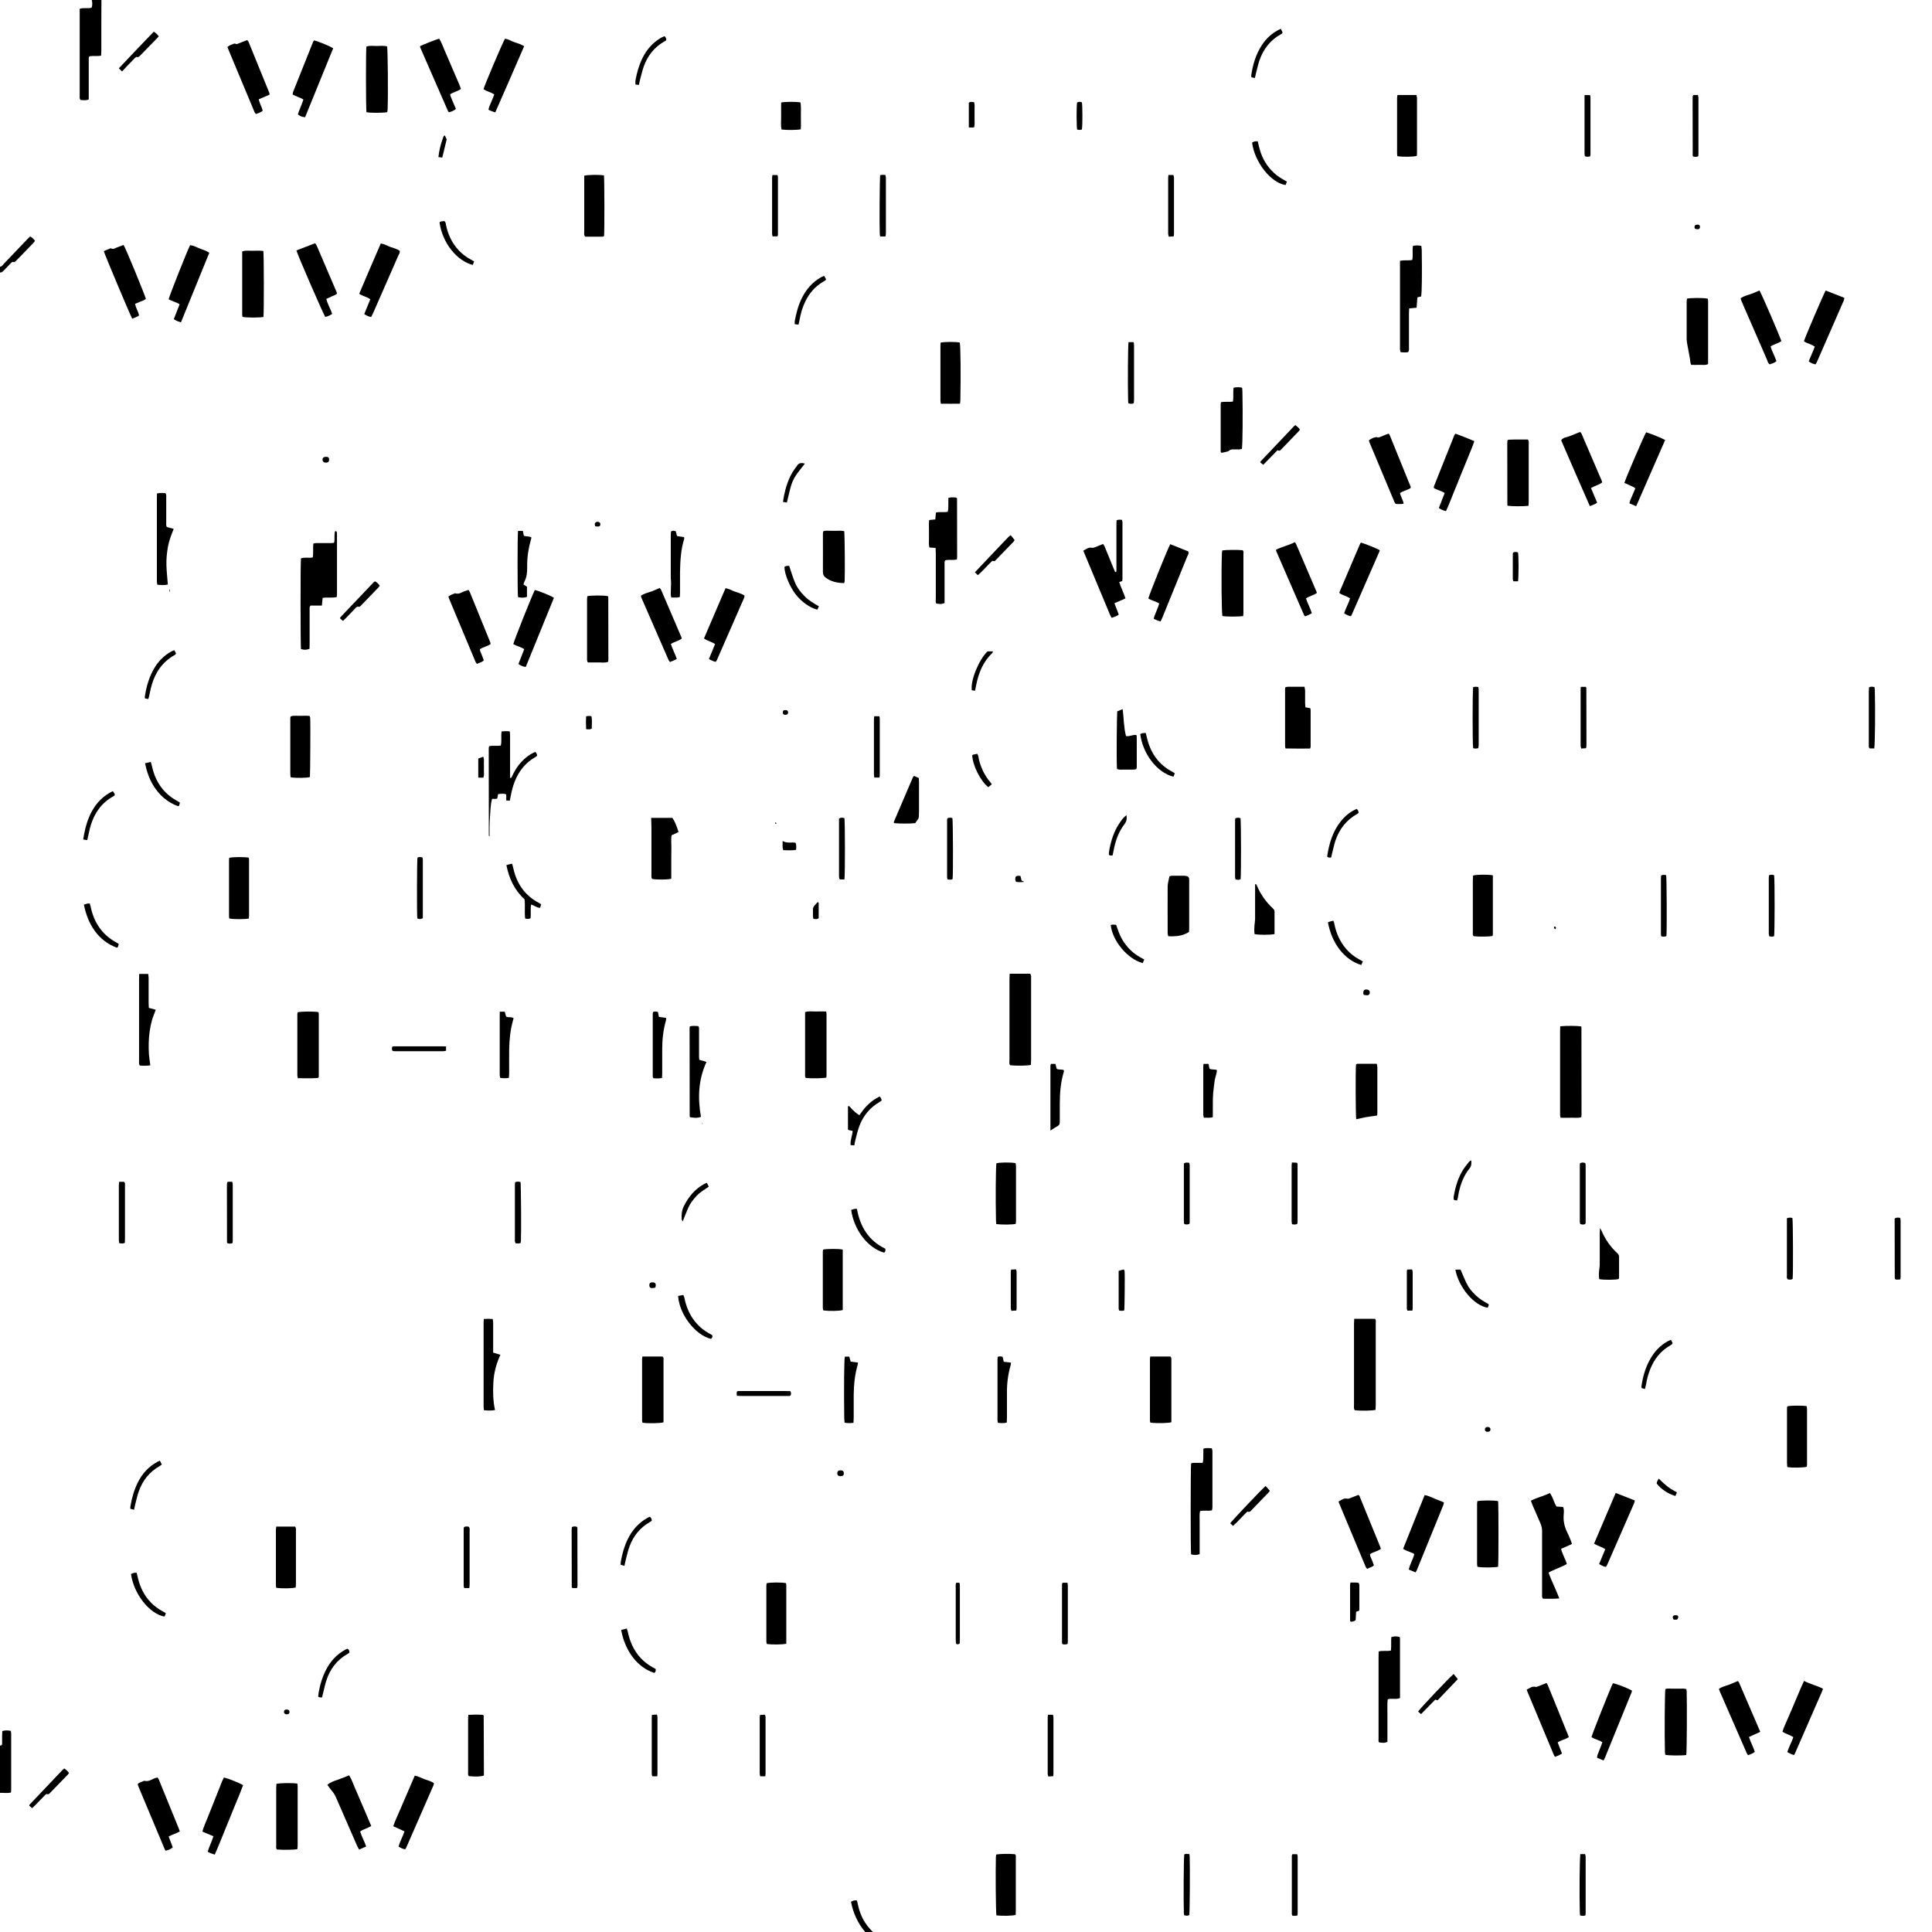 <?xml version="1.0" encoding="UTF-8"?>
<svg id="Layer_1" xmlns="http://www.w3.org/2000/svg" version="1.1" viewBox="0 0 1920 1920">
  <!-- Generator: Adobe Illustrator 29.7.1, SVG Export Plug-In . SVG Version: 2.1.1 Build 8)  -->
  <path d="M100.8,0c0,8,0,16-.1,24,0,8.8,0,17.6,0,26.4,0,1.6-.1,3.1-.2,4.9-4,.8-7.8,0-11.5.6-1.2,1.3-.8,2.8-.8,4.2,0,11.3,0,22.7,0,34v4.7c-2.9,1.3-5.6.7-8.1.6-1.3-1.5-.9-3.2-.9-4.7,0-9.7,0-19.5,0-29.2V14.1c0-1.7,0-3.5,0-5.3,3.9-1.5,7.8,0,11.8-1.1,1-2.5.8-5.1.2-7.7,3.2,0,6.4,0,9.6,0Z"/>
  <path d="M0,1734.7c1.4.1,2.1-.6,2.1-1.9,0-2.6,0-5.1,0-7.7,0-1.6.1-3.1.2-4.8,2.9-.9,5.5-.7,8.4-.2.2,1,.4,1.9.4,2.8,0,18.7,0,37.3,0,56,0,.8-.1,1.5-.2,2.5-3.8.9-7.4.2-11,.3v-47Z"/>
  <path d="M0,265c1.9,0,2.7-1.6,3.7-2.7,7.6-7.9,15.2-15.9,22.8-23.9,1.1-1.1,2.2-2.2,3.4-3.4,2.1.9,3.4,2.5,4.9,4.3-.6.8-1,1.6-1.7,2.2-5.5,5.8-11.1,11.5-16.7,17.2-1,1-1.7,2.3-3.6,1.6-.4-.2-1.4.6-1.9,1.1-2.5,2.5-4.9,5-7.3,7.6-1,1.1-2.1,2-3.7,1.8,0-1.9,0-3.8,0-5.8Z"/>
  <path d="M859.8,1920c-7.3-8.7-11.9-18.7-14.1-30,1.8-1.2,3.6-1.8,5.9-1.3.4,1.7.9,3.4,1.2,5.1,2.2,9.7,6.6,18.2,13.7,25.2.3.3.6.7.9,1.1-2.6,0-5.1,0-7.7,0Z"/>
  <path d="M319.8,601.8h-11.2c-1.3,1.7-.9,3.3-.9,4.8,0,11,0,22,0,33.1,0,1.7,0,3.5-.1,5.1-3.6,1.2-5.1,1.2-8.5.2-.5-3.9-.6-85.8,0-90.1,3.7-1.4,7.8,0,11.8-1,.6-4.5,0-9,.5-13.7,1-.2,1.8-.5,2.7-.5,4.3,0,8.6,0,12.9,0,1.6,0,3.1,0,4.9-.2.8-2,.4-3.9.5-5.7,0-1.7.1-3.5.3-5.2,0-.3.7-.8,1-.8.4,0,.9.4,1,.8.2.8.2,1.6.2,2.4,0,19.8,0,39.6,0,59.4,0,.9-.2,1.9-.2,2.9-4.6,1.2-9.3,0-14.1.9-.2,2.4-.5,4.7-.7,7.7Z"/>
  <path d="M1521.4,1491.4c6.1-3.3,12.8-4.5,18.8-7.7,3.2,4.2,3.9,9.3,6.7,13.5,2.2.2,4.4.3,6.6.4.9,2.6.7,5,.5,7.4-.6,6.6.8,12.6,3.8,18.5,1.4,2.7,2.4,5.6,3.6,8.4.3.7.5,1.4.8,2.5-1.9.9-3.6,1.7-5.3,2.4-1.7.8-3.5,1.5-5.5,2.4,1.2,5.3,4.1,9.7,5.7,15-1,.6-1.8,1.2-2.8,1.6-4.1,1.8-8.2,3.6-12.3,5.4-1,.4-1.9,1-3.1,1.7,3.2,8.7,7.4,16.7,10.7,25.6-5.7.6-11.1.2-16.1.3-1.4-1.5-1-3-1-4.3,0-12.8,0-25.6,0-38.4s0-16.3,0-24.5c0-2.6-.5-5-1.5-7.4-2.8-6.3-5.5-12.6-8.2-18.9-.5-1.2-.8-2.4-1.4-3.8Z"/>
  <path d="M1345.9,1310.6h20.5c1.3,1.4.8,2.9.8,4.3,0,10.4,0,20.8,0,31.2,0,16.6,0,33.2,0,49.9,0,1.7-.1,3.4-.2,5.1-3.6.9-15.3,1.1-20.7.3-1.1-1.5-.7-3.4-.7-5.1,0-17.7,0-35.5,0-53.2s0-18.2,0-27.3c0-1.6.1-3.1.2-5.1Z"/>
  <path d="M1003.4,967.7c7.3,0,13.9,0,20.4,0,1.3,1.8.9,3.4.9,5,0,12.1,0,24.3,0,36.4s0,29.4,0,44.1c0,1.7-.1,3.4-.2,5.1-3.6.9-15.5,1-20.7.3-1.1-1.6-.6-3.4-.6-5.1,0-17.4,0-34.8,0-52.2s0-18.8,0-28.3c0-1.6.1-3.1.2-5.3Z"/>
  <path d="M1550.6,1019.9c5.9-.6,17-.5,20.6.1.1.1.3.2.3.3s.1.3.1.5c0,28.9,0,57.8.1,86.8,0,.8-.1,1.6-.2,2.6-3.4,1.2-6.9.4-10.4.6-3.3.1-6.7,0-10.2,0-.2-1.2-.5-2.1-.5-2.9,0-1.9,0-3.8,0-5.8,0-25.4,0-50.8,0-76.2,0-1.9,0-3.8.1-5.9Z"/>
  <path d="M1107.5,599.5c1.5,3.9,2.9,7.4,4.3,11.2-1.9,1.8-4.5,2.3-7,3.3-.5-.8-1.1-1.6-1.4-2.4-8.7-20.8-17.4-41.5-26-62.3-.2-.6-.4-1.2-.8-2.1,2.8-1.4,5.2-3.6,8.7-2.8.8.2,1.9-.2,2.7-.5,2.7-1,5.3-2.1,8.2-3.3.5.8,1.1,1.5,1.5,2.3,2.9,6.9,5.7,13.9,8.5,20.8.7,1.6,1.4,3.2,2,4.8,1,.1,1.2-.4,1.3-1.1,0-1.4,0-2.9,0-4.3,0-13.6,0-27.2,0-40.7,0-1.7,0-3.5.1-5.2,1.9-1.2,3.6-.6,5.4-.6.2.9.5,1.7.5,2.4,0,18.8,0,37.7,0,56.5,0,.6-.1,1.2-.2,1.9-1,.3-1.9.6-3,1,1.6,5.5,4.4,10.6,6.2,16.3-3.8,1.7-7.4,3.2-11.3,4.9Z"/>
  <path d="M929.6,544.5c-2.3-.2-4-.3-5.9-.4-1-3-.4-6.1-.5-9,0-3,0-6.1,0-9.1,0-3-.2-6,.2-9.2,2.1-.2,4-.4,6.1-.6.2-2.3.4-4.5.6-6.8,3.8-1,7.7,0,11.8-.8.2-1,.4-2,.5-3.1,0-3.5,0-7,.1-10.7,2.9-.8,5.5-.5,7.8-.3.5.4.6.5.7.7,0,.1.1.3.1.5,0,19.3,0,38.7.1,58,0,.6-.1,1.3-.2,2.2-1,.2-2.1.5-3.1.5-2.8.2-5.7-.3-8.5.4-1,1.4-.7,2.9-.7,4.3,0,11,0,22.1,0,33.1v5.1c-3.3,1.1-3.5,1.2-8.2.5-1-1.6-.5-3.4-.5-5.1,0-14.9,0-29.7,0-44.6,0-1.7-.1-3.5-.2-5.6Z"/>
  <path d="M1204.3,1501c-4,.8-7.9-.2-11.7.7-.8,3.6-.3,7.1-.4,10.6,0,3.7,0,7.4,0,11s0,7,0,10.6c0,3.5,0,7,0,10.6-3,1.1-5.7.9-8.5.2-.6-4.6-.5-86.5,0-90.3,1.8-1,3.7-.5,5.6-.6,1.9,0,3.8,0,6,0,.2-1.3.4-2.4.5-3.4,0-3.5,0-7,.1-10.7,2.9-1,5.5-.5,8.4-.4.2,1,.6,1.9.6,2.8,0,18.6,0,37.1,0,55.7,0,1.1-.3,2.1-.5,3.2Z"/>
  <path d="M1391.4,259.2c4.3-1,8.2,0,12.1-.9,1-4.6-.2-9.2.7-14,2.8-.5,5.4-.5,8.3,0,.1,1.3.3,2.6.4,3.8.4,23.2.2,42.4-.6,46.5-1.1.3-2.3.5-3.7.9-.3,3.4-.5,6.7-.8,10.3-2.5.2-4.8.5-7.4.7,0,1.9-.2,3.6-.2,5.4,0,10.9,0,21.7,0,32.6,0,1.7.4,3.5-.7,5.4-2.4.5-4.9.4-7.7,0-.2-.9-.5-1.8-.5-2.7,0-4.5,0-8.9,0-13.4v-69c0-1.8,0-3.5,0-5.6Z"/>
  <path d="M1382.3,1640.3c.5-4.7,0-9.1.4-13.4,3.8-.9,4.1-.9,8.3-.1,0,.5.3,1.1.3,1.7,0,19.6,0,39.3,0,59-4,1.7-8.1,0-12.2,1.2-.6,4.8-.2,9.5-.3,14.3,0,4.6,0,9.3,0,13.9v14.2c-3.4,1.1-3.4,1.1-8.2.5-1-1.2-.6-2.7-.6-4.1,0-9.6,0-19.2,0-28.8,0-17.4,0-34.8,0-52.2,0-1.7,0-3.5.1-5.3,4-1.1,7.9,0,12.1-.9Z"/>
  <path d="M498.3,726.9c3-.3,5.5-.4,8.3,0,.5,3.2.2,6.2.3,9.2,0,3,0,6.1,0,9.1v27.8c1.2.4,1.5-.5,1.8-1.1,1.8-4.1,4-8,6.8-11.6,4.4-5.6,9.7-10.1,16.4-13.1,1.2,1.1,1.9,2.2,1.8,4-.6.4-1.4,1-2.2,1.5-9.5,5.5-15.9,13.7-19.9,23.8-1.8,4.5-3,9.1-3.9,13.8-.3,1.7-.7,3.4-1.1,5.4-1.2,0-2.2-.2-3.5-.2v-6c-2.6-1.2-5.2-.6-8.1-.3-.3,1.5-.5,2.8-.8,4.3-.4.1-.8.4-1.2.4-1.2,0-2.5,0-4,0-1.7,6.1-1.6,12.4-2.1,18.5-.5,6.2-.3,12.4-.4,18.7-.3-.2-.4-.2-.5-.3,0-.1-.2-.3-.2-.4,0-28.6-.1-57.3-.1-85.9,0-.6,0-1.3.1-1.9,0-.3.2-.6.5-1.1,3.6-.8,7.4.1,11.4-.6,1.1-4.5,0-9.2.8-14Z"/>
  <path d="M1675.8,1744.1c-4.9.7-17.2.6-20.9-.2,0-.8-.3-1.8-.3-2.7-.5-17.5-.2-58,.4-62.6,2.2-.9,4.6-.4,6.9-.4,2.2,0,4.5,0,6.7,0,2.3,0,4.7-.3,7.3.4.1.9.3,1.7.3,2.4.4,12.6.2,58.7-.4,63.1Z"/>
  <path d="M1235.6,612.2c-4.9.8-17.4.7-20.8,0-.8-3.9-1.2-41.6-.5-62.1,0-1.1.3-2.2.4-3.1,3.8-.6,15.2-.7,20.2-.2,1.3,1.1.8,2.7.8,4,0,10.7,0,21.4,0,32.1s0,16.3,0,24.4c0,1.6,0,3.2-.2,5Z"/>
  <path d="M1301.8,743.9c-8.2,0-16.1.1-24.3-.1-.2-1-.4-1.8-.4-2.5,0-18.9,0-37.7,0-56.6,0-.5.1-1,.2-1.7.8-.2,1.7-.5,2.6-.5,5.4,0,10.8,0,16.5,0,.2,1.3.5,2.4.6,3.5,0,4.2,0,8.3,0,12.5,0,1.4.2,2.8.3,4.4,1.7.3,3.2.6,4.8.9.2.7.4,1.3.4,2,0,12.2,0,24.3,0,36.4,0,.4-.3.9-.6,1.9Z"/>
  <path d="M384.7,111.5c-4.5.8-17.1.8-20.5,0-.6-3.5-.7-59.2-.1-65.2,3.3-1.2,6.8-.6,10.2-.6s7-.5,10.4.4c.7,4,1.1,47.7.5,62.8,0,.9-.3,1.8-.4,2.6Z"/>
  <path d="M583.5,592.5c3.7-.9,16.4-.9,20.5-.1,0,.1.2.2.3.4,0,.1.2.3.2.5,0,20.8,0,41.5.1,62.3,0,.6-.1,1.3-.2,2.1-3.4,1.3-6.9.5-10.3.6-3.3.1-6.7,0-10,0-1-1.9-.7-3.7-.7-5.4,0-16.9,0-33.9,0-50.8s0-4.5,0-6.7c0-.9.2-1.9.3-2.8Z"/>
  <path d="M1488.9,1557c-3.4.9-15.9,1-20.6.1-.1-.8-.4-1.7-.4-2.7,0-19.8,0-39.6,0-59.4,0-1.1.2-2.2.3-3.2,4.4-.9,17.1-.8,20.6,0,.5,3.9.5,61.1,0,65.1Z"/>
  <path d="M261.8,315c-4.6.8-17.1.8-20.8-.1-.1-.7-.3-1.5-.3-2.2,0-20.9,0-41.8,0-62.8,3.6-1.3,7.1-.6,10.6-.7,3.5-.1,7-.2,10.4.2.6,3.9.7,60.5.1,65.7Z"/>
  <path d="M638.4,1348.1h20c1.4,1.1,1,2.4,1,3.7,0,7.3,0,14.7,0,22.1v34.5c0,1.7,0,3.5,0,5.1-3.4,1-15,1.2-20.9.4-.1-.7-.4-1.4-.4-2.2,0-20.3,0-40.6,0-60.9,0-.8.2-1.5.3-2.7Z"/>
  <path d="M1143.1,1348.1h20c1.4,1.2.9,2.8,1,4.1,0,9.4,0,18.9,0,28.3v32.9c-3.4,1-14.8,1.2-20.9.4-.1-.7-.4-1.4-.4-2.1,0-20.3,0-40.6,0-60.9,0-.8.2-1.5.3-2.7Z"/>
  <path d="M295.4,1837.7c-3.7.7-14.7.8-20.2.3-1.2-1.3-.7-3-.7-4.5,0-13.7,0-27.5,0-41.2s0-10.2,0-15.3c0-1.4.1-2.8.2-4.2,3.4-.9,15.4-1.1,20.8-.3.1.8.3,1.7.3,2.6,0,19.8,0,39.6,0,59.4,0,1.1-.2,2.1-.3,3.1Z"/>
  <path d="M821.2,1070.9c-3.8.8-13.5.9-20.3.4-1.2-1.1-.8-2.7-.8-4,0-11.2,0-22.4,0-33.6v-27.9c3.7-1.2,7.2-.5,10.7-.6,3.3-.1,6.7,0,10.2,0,.2,1,.4,1.8.4,2.5,0,20.3,0,40.6,0,60.9,0,.8-.1,1.5-.2,2.2Z"/>
  <path d="M316.4,1005.8c.1.5.4,1.1.4,1.7,0,21.1,0,42.2,0,63-.5.4-.7.8-1,.8-6.5.5-13,.2-19.8.2-.2-1.1-.5-2-.5-2.9,0-20.1,0-40.3,0-60.4,0-.8.1-1.5.2-2.2,3.5-.9,15.9-1,20.7-.2Z"/>
  <path d="M1518.9,502.7c-5.7.6-16.8.5-20.5-.1,0,0-.2-.2-.3-.3,0-.1-.1-.3-.1-.5,0-20.5,0-40.9-.1-61.3,0-1,.1-1.9.2-2.8.3-.3.6-.6.8-.7,6.5-.4,13-.1,19.5-.2,1.3,1.8.8,3.6.8,5.3,0,14.4,0,28.8,0,43.1s0,9,0,13.4c0,1.3-.2,2.5-.2,4Z"/>
  <path d="M1559.1,1726.3c-3.5,2.4-7.7,2.9-11.1,5.3,1.4,3.7,2.8,7.2,4.3,11.1-1.2.6-2.2,1.3-3.3,1.8-1.1.5-2.3.9-3.7,1.4-.5-.8-.9-1.4-1.2-2.1-8.8-20.9-17.5-41.8-26.2-62.7-.2-.6-.4-1.2-.7-2,2.9-1.3,5.3-3.6,8.8-2.7.8.2,1.8-.3,2.7-.6,2.7-1,5.3-2.1,8.2-3.3.5.9,1.1,1.6,1.4,2.5,6.8,16.5,13.5,33.1,20.2,49.7.2.4.3.9.6,1.7Z"/>
  <path d="M1676.4,296.8c3.9-.9,16.7-.9,20.8,0,0,.7.3,1.5.3,2.2,0,20.9,0,41.9,0,62.8-3,1.5-5.9.6-8.7.8-2.7.1-5.4,0-8.1,0-1-2-.9-4-1.2-5.8-.9-4.7-1.8-9.4-2.6-14.1-.3-1.7-.7-3.5-.7-5.2,0-12.5,0-24.9,0-37.4,0-1.1.2-2.2.3-3.2Z"/>
  <path d="M445.7,592.7c2-1.6,4.2-2.1,6.2-3,.1,0,.3-.2.5-.1,4,1.4,6.9-1.5,10.3-2.4.9-.2,1.8-.6,2.9-.9.5.8,1,1.4,1.3,2.1,6.8,16.5,13.5,33.1,20.2,49.6.2.6.3,1.2.5,2-3.2,2.4-7.4,2.9-10.7,5.2,0,2.1,1.2,3.7,1.8,5.5.7,1.8,1.4,3.5,2.1,5.5-1.8,2.1-4.5,2.3-6.8,3.6-.5-.8-1.1-1.3-1.4-2-8.8-21-17.6-42.1-26.4-63.1-.2-.5-.3-.9-.5-1.7Z"/>
  <path d="M1372.2,1539.3c-3.2,2.5-7.4,2.9-10.7,5.2,0,2.2,1.1,3.8,1.8,5.5.6,1.8,1.4,3.6,2.1,5.5-1.8,2.1-4.5,2.3-6.8,3.6-.5-.8-1.1-1.3-1.4-2-8.8-21.1-17.6-42.1-26.4-63.2-.2-.4-.3-.9-.5-1.7,2.7-1.4,5-3.7,8.6-2.8.8.2,1.8-.2,2.7-.5,2.8-1.1,5.6-2.2,8.1-3.2.5.2.7.3.8.4.1,0,.3.2.4.3,6.9,17,13.9,34,20.8,50.9.2.6.4,1.2.6,2Z"/>
  <path d="M103.1,249.6c2.3-1,4.3-1.9,6.4-2.7.3-.1.7-.2.9-.1,2.2,1.3,3.9-.1,5.8-.9,2.2-.8,4.4-1.7,6.6-2.5,2.1,3.2,20.2,47.2,22.2,53.6-.7.5-1.4,1.1-2.2,1.4-2.8,1.2-5.6,2.3-8.5,3.5.6,4.2,3.1,7.6,3.9,11.6-2.1,1.7-4.6,2.2-6.8,3.2-2-3.5-26.4-61.4-28.3-67.2Z"/>
  <path d="M178.7,1820.1c-3.8,2.1-7.5,3-11.1,5,1.5,3.8,2.8,7.3,4.1,10.8q-2.4,2.1-6.8,3.3c-.1,0-.3-.1-.4-.2-.1,0-.3-.2-.4-.3-8.8-20.9-17.6-41.8-26.3-62.7-.3-.7-.6-1.5-.8-2.2,0-.3,0-.6,0-1.1,1.8-1.5,4.2-2,6.4-3,4.5,1.4,7.8-1.9,11.6-2.9.4-.1.9-.2,1.6-.3.4.6.9,1.2,1.2,1.9,6.7,16.4,13.4,32.8,20.1,49.3.3.7.4,1.5.8,2.5Z"/>
  <path d="M268,94c-3.7,1.6-7.2,3.1-10.9,4.7.9,4.1,3.1,7.5,4,11.4-2.1,1.7-4.4,2.2-6.7,3.2-1.4-1.1-1.8-2.7-2.4-4.2-7.6-18.3-15.3-36.5-22.9-54.8-1-2.5-2.1-5-3.1-7.5,2-2,4.4-2.4,6.5-3.4.4-.2,1-.1,1.4,0,1.3.9,2.5,0,3.6-.4,2.7-1,5.3-2.1,8.2-3.2.6.8,1.1,1.3,1.4,2,6.8,16.7,13.6,33.4,20.4,50.1.2.4.2.9.4,2Z"/>
  <path d="M212.2,1824.9c-3.9-1.6-7.4-3.1-11.1-4.7,1.3-4.8,3.4-9.1,5.1-13.5,1.8-4.6,3.7-9.2,5.5-13.8,1.8-4.4,3.5-8.9,5.3-13.3,1.9-4.4,3.2-9,5.5-13.1,3.7.7,14.6,5,19.1,7.5-2.8,7.7-6.1,15.3-9.2,22.9-3.1,7.7-6.2,15.4-9.4,23.1-3.2,7.7-6.1,15.4-9.6,23.1-1.4-.5-2.6-.9-3.8-1.3-1-.4-2-.9-3.2-1.6,1.5-5.1,4-9.8,5.7-15.3Z"/>
  <path d="M179.9,320.4c-2.8-.9-5-1.6-7.2-3.2,1.9-5,3.8-9.8,5.8-14.8-3.5-2.3-7.6-3-10.9-5,.8-3.8,18.5-48.3,21.3-53.7,3.5.2,6.5,2.1,9.7,3.3,3.1,1.2,6.3,2.1,9.4,4.2-9.3,22.9-18.7,45.8-28.2,69.2Z"/>
  <path d="M1406.8,1562.6c-2.5-1-4.6-1.9-6.8-2.8,1.3-5.4,4-9.9,5.5-14.9-.5-1.5-2-1.5-3.1-2-2.6-1.3-5.4-1.8-8-3.7,7.1-17.8,14.2-35.6,21.4-53.4,3.6.5,6.5,2.2,9.6,3.4,3.1,1.2,6.2,2.5,9.6,3.9-.3,1.1-.4,2-.7,2.8-8.7,21.4-17.5,42.9-26.2,64.3-.3.7-.7,1.4-1.3,2.5Z"/>
  <path d="M1436.9,507.9c-2.6-.7-4.8-1.5-7-3,1.9-5,3.8-9.8,5.8-14.9-3.4-2.4-7.5-2.9-10.8-5.1,0-.6,0-1.1.1-1.5,6.8-17.1,13.6-34.1,20.4-51.1.2-.4.6-.7,1-1.3,6.3,2.2,12.4,4.7,18.8,7.4-2,6.2-4.7,11.8-6.9,17.6-2.3,5.8-4.7,11.5-7.1,17.3-2.3,5.8-4.6,11.6-7,17.3-2.4,5.7-4.4,11.6-7.2,17.3Z"/>
  <path d="M531.5,586.3c4.6,1.2,15.7,5.6,19,7.8-9.3,22.8-18.6,45.7-28,68.7-2.8-.3-5-1.3-7.3-2.9,2-5,3.9-9.8,5.8-14.8-3.6-2.3-7.6-3-10.9-5,.9-3.9,18.5-48.1,21.4-53.7Z"/>
  <path d="M312.1,40.1c5.7,1.6,15.7,5.7,19,7.9-9.3,22.8-18.6,45.7-27.9,68.5-3.8-.5-4-.6-7.2-2.8,1.5-5,4-9.6,5.5-14.8-3.4-2.2-7.2-2.9-10.7-5,.2-.9.2-1.8.5-2.6,6.6-16.6,13.3-33.2,19.9-49.8.2-.4.5-.8,1-1.4Z"/>
  <path d="M1593.5,1749.5c-2.4-1-4.3-1.8-6.4-2.7.2-1,.2-1.9.5-2.8,1.2-3.1,2.5-6.2,3.7-9.4.4-1,.7-2.1,1.1-3.2-3.4-2.4-7.6-2.8-10.8-5.1.9-3.7,19-49.2,21.3-53.5,3.2.4,13,4.1,18.8,7.2,0,.7,0,1.5-.4,2.2-8.8,21.6-17.6,43.2-26.4,64.8-.3.7-.7,1.3-1.3,2.5Z"/>
  <path d="M1401.8,485c-3.1,2.2-7.3,2.7-10.5,5,.8,3.8,3.1,6.8,3.6,10.6-2.7.5-5.2.3-7.9.2-.4-.6-.9-1.2-1.2-1.9-8.3-19.7-16.5-39.5-24.8-59.2-.2-.6-.3-1.2-.6-2.1,2.3-1.8,4.8-2.9,7.7-3.3,1.4,1.1,2.7.2,4-.3,2.1-.8,4.1-1.7,6.2-2.5.6-.2,1.2-.3,1.9-.5.4.6.8,1.1,1,1.7,6.9,17,13.8,34,20.7,51,0,.3,0,.6,0,1.2Z"/>
  <path d="M1153.4,617.6c-1.2-.4-1.9-.5-2.7-.8-1.3-.5-2.6-1.1-4.1-1.8.2-1.1.3-2,.7-2.8,1.2-3.1,2.5-6.2,3.7-9.3.4-1,.7-2.1,1-3.2-3.5-2.2-7.6-2.8-10.8-5,1.6-5.6,19.8-50.8,21.8-53.9,6,2.4,12,4.8,17.9,7.2.8,2.2-.4,3.7-1.1,5.2-6.4,15.8-12.8,31.6-19.3,47.4-1.8,4.4-3.6,8.9-5.4,13.3-.5,1.2-1,2.3-1.8,3.9Z"/>
  <path d="M368.9,1814.7c-3.9,2.3-7.7,3.1-11,5.4,1.6,5.1,4.2,9.7,6,14.9-2.4,1.1-4.6,2-7,3.1-.7-1.3-1.4-2.3-1.9-3.5-7-15.9-14-31.9-20.9-47.9-1.1-2.5-2.4-4.8-4.2-6.9-1.7-1.9-3.1-4.1-4.6-6.1,2.6-2.2,5.7-3.5,10.9-5.2,3.6-1.2,7.1-2.8,10.8-4.2,2.6,4.1,3.9,8.5,5.8,12.7,1.9,4.1,3.5,8.2,5.3,12.3,1.8,4.3,3.7,8.5,5.5,12.8,1.7,4.1,3.5,8.2,5.3,12.5Z"/>
  <path d="M417.4,45.9c2.3-1.3,16.3-6.8,19.1-7.5,2.4,3.8,3.8,8.3,5.7,12.5,1.9,4.1,3.5,8.2,5.3,12.3,1.8,4.3,3.7,8.5,5.5,12.8,1.7,4.1,3.7,8.1,5.1,12.4-3.4,2.4-7.3,3.1-10.8,5.3.2.8.4,1.7.7,2.5,1.6,4,3.3,7.9,5.1,12.1-2.1,1.7-4.4,2.6-6.6,3.2-.4-.2-.5-.3-.7-.4-.1,0-.3-.2-.4-.3-9.2-21.1-18.4-42.2-27.6-63.2-.2-.4-.2-.9-.4-1.6Z"/>
  <path d="M1581.1,485c2.1,5,4.1,9.6,6.1,14.5-.8.5-1.4,1.1-2.1,1.4-1.6.7-3.2,1.3-5.1,2.1-9.7-21.9-19.1-43.7-28.5-65.4,1.3-2.2,3.5-2.7,5.4-3.2,4.3-1.2,8.3-3.2,12.5-4.8.3-.1.6-.1,1.2-.2.4.6.9,1.1,1.2,1.8,6.7,15.5,13.3,31.1,20,46.6.2.4.2.9.4,1.6-3,2.6-7.2,3.1-10.9,5.6Z"/>
  <path d="M1748.5,288.6c2.3,3.7,20.1,45,21.8,50.4-3.1,2.3-7.2,2.9-10.7,5.3,1.4,5.1,4.2,9.6,5.8,14.7-2.1,1.6-4.3,2.3-6.6,3.1-1.8-1-2.1-2.9-2.7-4.5-7.4-16.8-14.7-33.7-22-50.5-1.2-2.6-2.3-5.3-3.4-7.9-.4-.9-.6-1.8-.9-2.8,2.9-2,6.1-2.9,9.3-3.9,3.2-1,6.2-2.5,9.5-3.9Z"/>
  <path d="M1749.3,1721.1c-4.1,1.8-7.5,3.4-11.2,5.1,1.6,5.2,4.3,9.7,5.8,14.8-2,1.7-4.3,2.3-6.7,3.3-.5-.7-1-1.3-1.3-2-9-20.6-18-41.2-27-61.9-.2-.6-.4-1.2-.7-1.9,2.9-2.3,6.4-2.9,9.6-4.1,3.1-1.1,6.1-2.5,9.2-3.8.5.6.9.8,1.1,1.2,7,16.2,14,32.5,21.2,49.2Z"/>
  <path d="M672.6,654.8c-.9.5-1.5.9-2.2,1.2-1.4.6-2.9,1.2-4.6,1.9-.5-.8-1.1-1.3-1.4-2-9-20.5-17.9-41-26.8-61.5-.3-.7-.4-1.5-.7-2.4,3-1.9,6.1-2.9,9.3-3.8,3.2-1,6.2-2.5,9.4-3.9.6.8,1.2,1.4,1.5,2.1,6.7,15.5,13.3,31.1,20,46.7.2.4.2.9.3,1.6-3.2,2.4-7.3,3-10.7,5.3,1.5,5,4.1,9.4,5.9,14.8Z"/>
  <path d="M294.5,248.9c6.3-2.4,12.4-4.8,18.7-7.2.5.8,1.2,1.5,1.5,2.3,6.6,15.4,13.2,30.8,19.8,46.2.2.4.2.9.4,1.6-1.4,1.5-3.5,1.9-5.3,2.8-1.7.9-3.5,1.6-5.3,2.4,1.2,5.3,4.2,9.8,5.8,15-2.2,1.3-4.4,2.6-6.9,2.9-2.3-3.7-27.6-61.8-28.6-66Z"/>
  <path d="M1267.8,546.5c6.2-3.3,12.9-4.5,19-7.7.6.9,1.1,1.5,1.4,2.2,6.7,15.5,13.3,31.1,20,46.7.2.4.3.9.5,1.5-3.1,2.5-7.3,3-10.8,5.5,1.5,5,4.2,9.5,5.8,14.7-1.2.7-2.3,1.3-3.4,1.8-1,.5-2.1.8-3.3,1.3-.5-.6-1.1-1.1-1.3-1.8-9.1-20.8-18.1-41.5-27.1-62.3-.2-.4-.3-.9-.6-1.8Z"/>
  <path d="M1181.8,926c-6.3,4.2-13.3,4.8-20.8,4.4-.2-1.1-.6-2-.6-2.9,0-15.5-.1-31,0-46.4,0-3.4,1.2-6.9,1.8-10.3,1-.2,1.8-.5,2.5-.5,4,0,8,0,12,0,.9,0,1.9.2,2.8.4,1.6.5,2.2,1.3,2.3,3.2,0,.6,0,1.3,0,1.9,0,15.6,0,31.3,0,46.9,0,1.1-.1,2.2-.2,3.5Z"/>
  <path d="M647.1,812.8h21.1c1.9,2.4,4.3,7.9,6.1,14.1-2.2,1-4.5,2.1-6.9,3.2-.8,4.8,0,9.5-.2,14.2-.2,5,0,9.9-.1,14.8,0,4.8,0,9.5,0,14.2-3.8,1-15.4,1.1-19.2.1-.8-1.7-.5-3.4-.5-5.2,0-15.2,0-30.3,0-45.5,0-3.2-.2-6.3-.3-10.1Z"/>
  <path d="M1654.8,437.3c-9.6,22-19.1,43.8-28.8,65.8-2.4-1-4.4-1.9-6.7-2.9.3-1.2.5-2.3.9-3.2,1.6-3.8,3.2-7.6,5-11.7-.8-.5-1.5-1.2-2.3-1.5-2.9-1.4-5.8-2.6-8.6-3.9,1.4-4.9,19.6-47.1,21.6-50.3,4.3,1.2,16,5.9,18.9,7.7Z"/>
  <path d="M401.8,1819.9c-3.9-1.7-7.3-3.3-11-5,2-5.9,4.7-11.3,7-16.8,2.3-5.6,4.8-11.1,7.2-16.7,2.4-5.6,4.8-11.1,7.2-16.8,3.5.6,6.4,2.4,9.5,3.5,3.1,1.1,6.4,1.9,9.5,3.9-.1.7-.1,1.5-.4,2.2-9.1,20.8-18.1,41.5-27.2,62.2-.2.4-.5.8-.9,1.4-2.4-.2-4.4-1.4-6.6-2.7,1.4-5.2,4.1-9.7,5.9-15.2Z"/>
  <path d="M1605.7,1483.7c6.6,2.6,12.7,4.9,18.9,7.4-.2,1-.2,1.8-.5,2.5-8.9,20.5-17.9,41-26.9,61.5-.3.7-.8,1.3-1.2,2.1-2.5-.4-4.6-1.5-6.8-2.9,2-4.9,4-9.8,6.1-14.7-3.5-2.5-7.6-3.2-11.1-5.6,7.1-16.8,14.2-33.3,21.5-50.4Z"/>
  <path d="M480.5,88.6c1-3.8,18.3-44.7,21.3-50.1,3.5.3,6.4,2.5,9.6,3.5,3.2,1,6.3,2,9.5,3.9-9.5,22.1-19.1,43.8-28.7,65.8-1.4-.4-2.4-.7-3.4-1.1-1-.4-2-.9-3.3-1.5.2-1,.2-1.9.6-2.8,1.2-3,2.5-5.9,3.7-8.8.5-1.2.9-2.3,1.4-3.6-3.4-2.4-7.5-3-10.7-5.3Z"/>
  <path d="M1814.3,288.7c6.3,2.5,12.3,4.8,18.6,7.3-.2,1-.2,1.8-.5,2.5-8.9,20.5-17.9,41-26.9,61.5-.3.7-.8,1.3-1.2,2.1-2.5-.4-4.6-1.4-6.8-2.9,1.8-5,4.3-9.7,6-14.7-3.4-2.5-7.5-3.1-10.8-5.3,1.3-4.3,19.1-46,21.6-50.4Z"/>
  <path d="M1792.7,1670.4c6.3,3.3,12.8,4.7,18.9,7.8-.3.9-.4,1.6-.7,2.3-9,20.6-18,41.2-27,61.8-.2.6-.6,1.1-1,1.8-2.4-.5-4.4-1.6-6.7-2.9,1.6-5.1,4.2-9.7,6-14.8-3.3-2.4-7.4-3.1-10.8-5.5,1.3-4.6,3.5-8.6,5.2-12.8,1.7-4.1,3.5-8.2,5.3-12.3,1.8-4.2,3.6-8.5,5.4-12.8,1.8-4.1,3.4-8.2,5.6-12.7Z"/>
  <path d="M1352.4,539.2c3.2.8,16.2,6,18.5,7.4,0,.1.1.3.2.4,0,.2,0,.3,0,.5-9.3,21.3-18.6,42.7-28,64-.1.3-.4.4-.9.9-2.1-.5-4.2-1.5-6.4-2.9,1.6-5.1,4.3-9.7,5.9-14.8-3.3-2.3-7.4-3.1-10.5-5.2,0-.6-.2-.9,0-1.2,6.8-16,13.6-32,20.5-48,.2-.4.6-.7.8-1.1Z"/>
  <path d="M710.7,640.1c-3.5-2.4-7.6-3.1-11.1-5.6,7.1-16.7,14.2-33.2,21.4-49.9,3.6.4,6.4,2.4,9.5,3.4,3.2,1.1,6.4,1.9,9.4,3.9-.1.8-.1,1.6-.4,2.2-8.9,20.5-17.9,41-26.9,61.5-.3.7-.8,1.3-1.2,2.1-2.6-.3-4.5-1.6-6.9-2.7,2.1-5.2,4.1-10,6.1-14.9Z"/>
  <path d="M357,291.9c7-16.7,14.2-33.2,21.4-49.9,3.6.4,6.4,2.3,9.5,3.4,3.2,1.1,6.4,1.9,9.3,3.8.5,2-.7,3.4-1.4,4.9-8.2,18.9-16.5,37.8-24.8,56.6-.6,1.4-1.4,2.8-2.1,4.3-2.6-.3-4.7-1.4-6.9-2.9,2-4.9,4-9.8,6-14.7-3.5-2.5-7.6-3.1-11.1-5.5Z"/>
  <path d="M1483.6,869.9c0,19.7,0,39.2,0,58.6,0,.6-.2,1.2-.4,1.7-3.6.7-13.9.8-18.7.2-1.2-1.3-.8-3-.8-4.5,0-10.4,0-20.8,0-31.1s0-13.4,0-20.1c0-1.6.1-3.1.2-4.6,3.4-1,14.6-1.2,19.7-.2Z"/>
  <path d="M990.1,1216.5c-.1-1.3-.3-2.4-.3-3.5-.5-22.3-.2-52.5.4-56.9,3-1,14-1.1,19.1-.2.1,1,.4,2.1.4,3.1,0,18,0,36.1,0,54.1,0,1.1-.2,2.2-.3,3.2-3.6.8-13.3.9-19.3.2Z"/>
  <path d="M247.3,912.8c-3.7.8-14.6.9-19.4,0-.1-.6-.3-1.4-.3-2.1,0-18.7,0-37.4,0-56,0-.8.2-1.5.2-2.2,3.5-.9,14.4-1,19.4-.2.1.7.3,1.4.3,2.1,0,18.7,0,37.4,0,56,0,.8-.2,1.6-.2,2.3Z"/>
  <path d="M837.5,1241.8v60.1c-3.2,1-13.3,1.2-19.3.4-.1-.7-.5-1.4-.5-2.2,0-18.7,0-37.4,0-56.1,0-.8.2-1.5.3-2.2,4-.8,15.2-.9,19.5,0Z"/>
  <path d="M600.2,174.2c.5,4.1.6,55.3.1,60.4-.5.2-1,.6-1.6.6-5.8,0-11.5,0-17.1,0-1.5-1.5-1-3.2-1-4.7,0-16.5,0-32.9,0-49.4,0-2.2,0-4.4,0-6.5,3.6-.9,14-1.1,19.5-.3Z"/>
  <path d="M954,401.2c-6.4.1-12.6,0-19,0-.2-1.2-.4-2.1-.4-3,0-18.5,0-37,0-55.5,0-.8.2-1.5.2-2.2,3.8-.9,15.1-.9,19-.1.8,3.7,1.1,30.7.6,56.9,0,1.2-.2,2.5-.4,4Z"/>
  <path d="M1388.7,94.4h18.9c.2,1.1.6,2.2.6,3.2,0,18.3,0,36.7,0,55.1,0,.8-.2,1.6-.2,2.2-3.2,1-13.7,1.2-19.3.3-.1-.8-.3-1.7-.3-2.6,0-18.4,0-36.7,0-55.1,0-.9.2-1.9.4-3.2Z"/>
  <path d="M274.6,1517.1h18.6c1.4,1.6.9,3.4.9,5.1,0,16.9,0,33.8,0,50.8,0,1.6-.1,3.2-.2,4.6-3.3,1-13.8,1.2-19.4.3-.1-.8-.3-1.7-.3-2.6,0-18.4,0-36.7,0-55.1,0-.9.2-1.8.4-3.2Z"/>
  <path d="M1776.6,1397.5c3.4-.7,13.1-.8,18.7-.2.2.8.5,1.7.5,2.6,0,18.5,0,37,0,55.5,0,.8-.2,1.6-.3,2.3-3.4.9-14.2,1.1-19,.3-.1-.1-.3-.2-.3-.3,0-.1-.1-.3-.1-.4,0-1.3-.2-2.6-.2-3.8,0-18.2,0-36.4,0-54.6,0-.3.1-.6.2-.9,0-.1.2-.2.3-.4Z"/>
  <path d="M990.2,1903.4c-.6-4.5-.9-43.6-.5-57.7,0-.9.2-1.9.3-2.7,3.6-.7,13-.9,18.7-.3,1.2.9.8,2.3.8,3.5,0,8.3,0,16.6,0,24.9s0,18.2,0,27.3c0,1.6,0,3.2-.1,4.6-3.3,1-13.8,1.2-19.3.4Z"/>
  <path d="M1213.3,399.7c4.1-.8,7.9,0,12-.6.7-4.7,0-9.3.6-13.8,3-.6,5.7-.7,8.5,0,.1,1.2.3,2.3.3,3.3.5,23.9.2,52.9-.5,57.6-.8.1-1.7.4-2.6.4-2.2,0-4.5,0-6.7,0-.8,0-1.6.2-2.3.5-.8.4-1.5,1.2-2.3,1.5-2.1.6-4.3,1-6.3,1.4-1.1-.6-.9-1.5-.9-2.2,0-15.3,0-30.6,0-46,0-.6.2-1.2.3-2.3Z"/>
  <path d="M781.4,1633.6c-4.3.8-14.3.9-19.3.2-.2-.8-.5-1.7-.5-2.6,0-18.5,0-37,0-55.5,0-.8.2-1.6.3-2.3,3.4-.9,14.8-1,19.1-.1.1.5.4,1.1.4,1.7,0,19.5,0,38.9,0,58.6Z"/>
  <path d="M307.8,711.6c.2.9.5,1.5.5,2.1.3,4.8,0,55.5-.3,58.5-3.1,1-13.7,1.1-18.8.3-.1-.1-.3-.2-.4-.3,0-.1-.1-.3-.1-.5,0-1-.2-1.9-.2-2.9,0-18.4,0-36.8,0-55.2,0-.5.2-.9.3-1.6,3-1.2,6.2-.5,9.3-.6,3.2-.1,6.3-.2,9.6.1Z"/>
  <path d="M1368.5,1108.6c-3.9.6-7.4,1-10.9,1.6-3.3.6-6.5,1.4-9.8,2.1-.6-3.7-.8-48.5-.2-54.5.4-.2.8-.6,1.2-.6,6.4,0,12.8,0,19.4,0,.2,1.1.6,2.2.6,3.2,0,15.2,0,30.4,0,45.6,0,.8-.2,1.6-.3,2.6Z"/>
  <path d="M839,579.5c-6.8-.2-13-1.3-18.5-5.5-1.7-1.3-2.7-2.9-2.7-5.3.1-12.8,0-25.5,0-38.3,0-.8.2-1.5.3-2.4,2.4-1,4.8-.5,7.2-.5,2.2,0,4.5,0,6.7,0,2.3,0,4.8-.3,7,.4.5,3.5.8,42.8.4,49.5,0,.6-.2,1.2-.5,2.1Z"/>
  <path d="M166,523.8c2,.5,4.2,1.1,6.6,1.8-2.3,5.9-4.6,11.6-5.7,17.8-1.1,6.2-1.7,12.4-1.5,18.6.2,6.2.9,12.4,1.4,18.9-3.4.9-6.8.5-10.4.2-.2-1-.5-1.9-.5-2.8,0-1.6,0-3.2,0-4.8,0-25.7,0-51.5,0-77.2,0-1.9,0-3.8.1-5.9,3.1-.7,5.8-.5,8.4-.3,1.2,1.7.8,3.4.8,4.9,0,8,0,16,0,24,0,1.6-.3,3.2.6,4.8Z"/>
  <path d="M694.9,1053.2c2.4.7,4.7,1.4,7.2,2.1-8.2,17.8-8.8,36-5.5,54.6-3,1.2-6,1.2-10.7.4,0-.1-.2-.2-.3-.4,0-.1-.2-.3-.2-.4,0-29.1,0-58.2-.1-87.3,0-.6.1-1.2.2-2.1,2.8-1,5.6-.4,8.3-.4,1.2,1.1.9,2.5.9,3.7,0,8.3,0,16.6,0,24.9,0,1.6,0,3.1.2,4.8Z"/>
  <path d="M138.3,967.9h9c.1,1.4.4,2.6.4,3.9,0,8.3,0,16.6,0,25,0,1.6.1,3.1.2,4.8,2.4.7,4.5,1.3,6.9,1.9-1.4,3.7-2.8,7-3.8,10.5-1,3.7-1.8,7.5-2.3,11.2-.5,3.6-.8,7.3-.9,11-.1,3.8,0,7.7.2,11.5.3,3.6.9,7.2,1.4,11-3.6.6-7.1.5-10.5.2-1.1-1.6-.7-3.2-.7-4.8,0-12.8,0-25.6,0-38.4s0-28.1,0-42.2c0-1.7,0-3.5.1-5.5Z"/>
  <path d="M492,1401.3c-3.8.7-7.3.5-11,.2-.1-1.2-.4-2.3-.4-3.3,0-28,0-56,0-83.9,0-1.1.1-2.2.2-3.5,1.6,0,3-.2,4.4-.2,1.4,0,2.8.1,4.5.2.1,1.4.4,2.7.4,3.9,0,8.2,0,16.3,0,24.5v5c2.4.7,4.6,1.4,7.2,2.2-4.1,8.8-6.5,17.9-7,27.4-.5,9.2-.4,18.5,1.7,27.7Z"/>
  <path d="M465.4,1704.2c5.4-.3,10.1-.3,14.6,0,.4.4.5.5.6.6,0,.1.1.3.1.4,0,18.5.1,37.1.2,55.6v3.7c-3.2,1.1-7.9,1.3-14.9.6-1.2-1.1-.8-2.7-.8-4,0-10.6,0-21.1,0-31.6s0-13.4,0-20.1c0-1.6,0-3.1.2-5.1Z"/>
  <path d="M1110.4,706.9c1.8-.7,3.4-1.4,5.3-2.2,1.2,9.1,1,18,3.3,26.8,3.6.6,6.7-1.5,10.2-1.1.2.5.5,1.1.5,1.7,0,10.1,0,20.2,0,30.2,0,.6-.2,1.2-.4,2-2,.8-4.1.4-6.1.5-2.2,0-4.5,0-6.7,0-2,0-4.1.4-6.3-.5-.1-.8-.3-1.6-.3-2.3-.4-9.4,0-50.9.4-55.1Z"/>
  <path d="M908.3,771.1c1.8.8,3.3,1.4,4.8,2.1,0,1.4.2,2.6.2,3.9,0,9.6,0,19.2,0,28.8s-.5,6.8-3.7,12.1c-3.8.6-16.6.6-21.3,0,.1-.7,0-1.5.4-2.2,6.1-14.3,12.2-28.5,18.3-42.8.2-.6.7-1.1,1.3-2Z"/>
  <path d="M1608.6,1271.1c-3.4.9-14.5,1-19.3.1-.5-3-.4-6.2,0-9.3.2-1.7.5-3.5.5-5.2,0-10.4,0-20.8,0-31.2,0-1.3.2-2.7.3-5.1.8,1.5,1.2,1.9,1.4,2.5,3.7,8.7,8.9,16.2,15.8,22.6,1.1,1,1.8,2.1,1.7,3.7,0,6.9,0,13.7,0,20.6,0,.4-.3.9-.4,1.3Z"/>
  <path d="M1266.5,928.3c-4.5.9-15.8.9-19.7,0-.5-2.9-.3-5.9-.1-8.9.2-2,.6-4.1.6-6.2,0-9.9,0-19.8,0-29.7v-4.7c1.2-.4,1.4.4,1.6.9,3.7,8.8,9,16.5,16,23,1,.9,1.7,1.8,1.7,3.3,0,7.3,0,14.7,0,22.2Z"/>
  <path d="M496.7,1005.4h4.9c.5,1.8,1,3.4,1.4,4.9,2.4,1.2,5,0,7.4,1.5-.2.9-.4,1.8-.7,2.7-2.6,9.3-3.5,18.8-3.7,28.4-.1,7.8,0,15.7,0,23.5,0,1.6-.2,3.1-.3,4.8-3,.5-5.6.4-8.6,0-.2-1.1-.5-2.2-.5-3.2,0-4.9,0-9.9,0-14.8,0-14.1,0-28.1,0-42.2,0-1.7,0-3.5.1-5.7Z"/>
  <path d="M848.2,1414c-3.2.3-5.9.5-8.9-.2,0-1.4-.2-2.8-.3-4.2-.4-31.8-.1-58,.6-61.4h4.4c.4,1.6.9,3.2,1.4,5,2.4.3,4.7.6,7.3.9-.2,1-.2,1.7-.4,2.4-2.8,9.7-3.8,19.7-3.9,29.8,0,7.5,0,15,0,22.5,0,1.6-.1,3.1-.2,5.1Z"/>
  <path d="M997.4,1353.3c2.6.3,4.8.5,7.2.8,0,1.1,0,2.1-.3,2.9-2.6,9-3.7,18.1-3.6,27.4,0,8.1,0,16.3,0,24.4,0,1.6-.1,3.1-.2,5-3,.7-5.8.5-8.8.2-.2-1-.4-1.9-.4-2.8,0-20.1,0-40.2,0-60.3,0-.8.1-1.6.2-2.5,1.7-.6,3.2-.6,4.9,0,.3,1.5.6,3,1.1,4.9Z"/>
  <path d="M649.2,1071.3c-.2-.6-.5-1.1-.5-1.5,0-20.9,0-41.8,0-62.8,0-.4.3-.9.4-1.3,1.6-.7,3.1-.5,4.8,0,.3,1.7.6,3.2.9,4.9,2.5.3,4.8.6,7.3,1-.1,1.2-.1,2.1-.4,3-2.6,9.1-3.6,18.5-3.6,27.9,0,8,0,16,0,24,0,1.6-.1,3.1-.2,4.8-3.1.6-5.9.5-8.7.2Z"/>
  <path d="M514.9,527.6h4.7c.3,1.6.7,3.2,1,4.8,2.3,1,5.1.2,7.5,1.7-.2,1-.3,1.9-.6,2.8-2.5,8.8-3.8,17.8-3.6,27,.1,5.1-.5,9.8-2.8,14.3-.4.7-.5,1.5-.9,2.6.6.4,1.2.8,1.8,1.2.5.3,1.1.7,1.7,1.1v10.1c-3.1,1-6,.9-8.9.2-.6-4-.6-60.8,0-65.7Z"/>
  <path d="M675.6,593.3c-1,.2-1.8.5-2.5.5-1.9,0-3.8,0-6,0-.2-1.1-.5-2-.5-2.9,0-3.8.2-7.7.3-11.5,0-1.9-.3-3.8-.3-5.7,0-13.9,0-27.8,0-41.7,0-1.3.1-2.5.2-3.8,1.6-1.1,3.1-.9,4.8-.2.4,1.5.8,3,1.2,4.7,2.3.3,4.6.7,7,1.1,0,.7.3,1.2.2,1.5-3.4,10.8-4,22-4.2,33.2,0,6.9,0,13.7,0,20.6,0,1.4-.1,2.8-.2,4.3Z"/>
  <path d="M1043.9,1123.4c0-22,0-43.1,0-64.2,0-.6.3-1.2.5-1.9h4.5c.4,1.6.8,3.2,1.2,4.8,2.1,1.4,4.7.2,7.1,1.4,0,.5.2,1.1,0,1.7-3.2,10.5-4,21.3-4,32.2s0,11.8,0,17.8c0,1.8-.5,3-2.2,3.9-2.2,1.2-4.3,2.6-7.2,4.5Z"/>
  <path d="M776.2,101.9c3.9-.9,14.2-.9,19.2-.2,1,4.4.4,9,.5,13.6,0,4.4.2,8.9-.1,13.2-3.8.8-14.1.9-19.1.2-1-4.4-.3-9-.4-13.6,0-4.4-.1-8.9,0-13.2Z"/>
  <path d="M1196.1,1057.3h4.9c.4,1.7.7,3.2,1,4.8,2.3,1.2,4.8.3,7.3,1.3,0,3.9-1.9,7.5-2.3,11.4-.4,4-1.1,7.9-1.4,11.9-.3,3.8-.3,7.7-.3,11.5,0,4,0,7.9,0,12-3.1,1.1-5.9.3-8.9.6-.2-1.2-.6-2.1-.6-3,0-15.9,0-31.9,0-47.8,0-.8.2-1.5.3-2.7Z"/>
  <path d="M854.1,1108.2c1.5-2,2.7-3.9,4.1-5.6,1.5-1.8,3.1-3.6,4.9-5.3,1.6-1.5,3.4-2.9,5.2-4.2,1.8-1.2,3.8-2.3,5.8-3.4,1.3,1.1,2,2.3,2,4.1-.7.4-1.4,1-2.2,1.5-9.4,5.4-15.8,13.3-19.7,23.3-1.7,4.4-2.8,9.1-4,13.8-.5,1.8-.8,3.7-1.2,5.9-1.3-.1-2.4-.2-3.7-.3-.4-5,1.7-9.3,2.1-14.1-1.5-.3-2.8-.6-4.2-.9-.2-.3-.5-.5-.5-.8,0-7.5,0-15,0-22.5,0-.1.2-.2.5-.6,1.6.4,2.2,2,3.3,3,1.2,1.1,2.3,2.2,3.5,3.3,1.2,1,2.5,1.9,4,2.9Z"/>
  <path d="M503.1,859.8c1.3-.4,2.3-.7,3.4-1,.7-.2,1.5-.2,2.5-.4.5,1.9.9,3.5,1.3,5.2,3.5,15.1,11.7,26.7,25.7,33.9.5.3,1,.7,1.8,1.2-.4,1.2-.7,2.3-1.1,3.5-3.4,0-5.7-2.6-8.9-3.2-.8,4.6,0,9.1-.5,13.5-1.7,1-3.3.8-5.4.3-.8-6.3.2-12.6-.6-19.1-10.1-9.1-15.4-20.8-18.1-34.1Z"/>
  <path d="M1775.7,1210.7c2.3-.8,4-.8,5.6-.2.6,3.8.8,54.6.2,60.4-1.5,1.2-3.2.7-4.7.6-1.5-1.3-1-2.8-1-4.2,0-9.9,0-19.8,0-29.7v-22c0-1.6,0-3.1,0-5Z"/>
  <path d="M517.3,1174.6c.5,4,.8,50.1.4,58.4,0,.8-.3,1.5-.4,2.4-.7.1-1.4.3-2,.3-.9,0-1.9,0-2.8-.1-1.2-1.7-.8-3.5-.8-5.2,0-15.7,0-31.3,0-46.9s0-4.2,0-6.2c0-.8.1-1.5.2-2.4,1.8-.8,3.5-.7,5.4-.2Z"/>
  <path d="M118.5,1174.5h4.8c1.2,1,.9,2.3.9,3.6,0,6.2,0,12.5,0,18.7,0,11,0,22.1,0,33.1,0,1.7,0,3.5-.1,5.2-1.9,1-3.6.7-5.6.3-.1-1.1-.4-2.2-.4-3.2,0-18.1,0-36.1,0-54.2,0-1.1.2-2.2.3-3.5Z"/>
  <path d="M1862.5,743.8h-4.4c-1.3-1.3-.9-2.8-.9-4.2,0-9.7,0-19.5,0-29.2s0-15,0-22.5c0-1.6.1-3.2.2-4.8,1.8-1,3.5-.7,5.4-.3.1,1.1.4,2.2.4,3.3.5,21.2.2,53.3-.6,57.7Z"/>
  <path d="M1469.2,743.5c-1.9.5-3.6.6-5.2,0-.7-3.9-.7-56.1,0-60.7.8-.1,1.7-.3,2.6-.3.8,0,1.6.1,2.5.2.2,1,.4,1.9.4,2.8,0,18.2,0,36.5,0,54.7,0,1.1-.2,2.2-.4,3.3Z"/>
  <path d="M1121.5,340h5.1c.2,1.2.4,2.3.4,3.4,0,18,0,36.1,0,54.1,0,1.1-.2,2.2-.3,3.3-1.8.6-3.5.6-5.3,0-.1-1-.3-1.9-.3-2.8-.4-17-.2-52.9.4-58Z"/>
  <path d="M880,235h-5.3c-.2-1-.3-1.7-.4-2.5-.4-10.2-.1-54.1.4-58.3,1.5-.7,3.2-.4,5.2-.3.2,1,.5,1.9.5,2.8,0,18.4,0,36.8,0,55.2,0,.9-.2,1.9-.4,3.1Z"/>
  <path d="M1758,869.8c1.8-.7,3.5-.7,5.1,0,.7,4.5.6,56.6,0,60.5-1.4.8-3,.6-4.8.2-.2-.8-.5-1.7-.5-2.6,0-18.6,0-37.1,0-55.7,0-.8.2-1.6.3-2.4Z"/>
  <path d="M414.7,912.8c-.5-5.5-.4-56.8.2-60.6,1.6-.6,3.2-.6,5,0,.1.7.3,1.3.3,1.9,0,19.5,0,38.9,0,58.4-2,1.1-3.8,1.1-5.5.2Z"/>
  <path d="M941.5,813.2c1.8-.8,3.4-.7,5-.2.6,3.7.8,54.4.2,60.5-1.5,1.1-3.2.7-5.1.4-.1-.8-.4-1.6-.4-2.3,0-18.8,0-37.7,0-56.5,0-.6.2-1.2.3-1.9Z"/>
  <path d="M839.4,874h-4.6c-.4-.4-.5-.5-.6-.6s-.1-.3-.2-.4c0-.8-.2-1.6-.2-2.4,0-19,0-38,0-57,1.8-1.4,3.6-1.1,5.4-.5.6,3.8.7,55.7,0,60.9Z"/>
  <path d="M1182,1216.3c-1.9.8-3.4.6-4.6.3-.4-.4-.6-.5-.7-.6,0-.1-.1-.3-.1-.4,0-1.1-.1-2.2-.1-3.3,0-18.7,0-37.3,0-55.9,1.7-1.5,3.4-1,5.3-.8.2.8.5,1.5.5,2.2,0,19,0,37.9,0,56.9,0,.4-.2.9-.3,1.6Z"/>
  <path d="M1284.1,1155.3c2,0,3.6.2,4.7.2.4.5.5.6.6.7,0,.1.1.3.1.5,0,19,0,38,0,57,0,.8,0,1.6-.2,2.4-1.6,1.2-3.3.8-5.3.5-.1-1-.4-1.9-.4-2.8,0-18.5,0-37,0-55.6,0-.8.2-1.5.3-2.9Z"/>
  <path d="M1570.2,1156c1.8-.9,3.4-.8,5.2-.2.1.7.4,1.3.4,1.9,0,19.1,0,38.3,0,57.4,0,.4-.3.9-.5,1.4-1.5.6-3.1.6-4.9-.1-.1-.6-.4-1.4-.4-2.1,0-18.8,0-37.6,0-56.4,0-.6.2-1.2.2-1.9Z"/>
  <path d="M1888.4,1271.5c-1.3,0-2.3.2-3.2.2-.6,0-1.2-.2-1.5-.3-.4-.4-.5-.5-.6-.6s-.1-.3-.1-.5c0-18.5,0-37.1-.1-55.6v-3.7c1.8-1.3,3.5-1,5.5-.7.2,1,.4,1.9.4,2.8,0,18.5,0,37.1,0,55.6,0,.8-.2,1.5-.3,2.8Z"/>
  <path d="M1655.8,869.6c.6,3.7.8,53.9.3,60.5-1.5,1.1-3.2.8-5.2.4-.1-.9-.3-1.8-.3-2.7,0-18.3,0-36.7,0-55,0-.9.1-1.9.2-2.8,1.8-.8,3.5-.7,5.1-.2Z"/>
  <path d="M1227.7,813.2c1.9-.7,3.5-.8,5.1,0,.6,3.7.7,55.3.1,60.5-1.5,1-3.2.7-5.1.2-.1-.8-.4-1.5-.4-2.3,0-18.7,0-37.3,0-56,0-.8.1-1.5.2-2.3Z"/>
  <path d="M1570.5,1842.6h4.7c.2.9.6,1.7.6,2.6,0,18.7,0,37.4,0,56.2,0,.6-.2,1.2-.3,2.1-1.7.6-3.3.6-5.2,0-.1-.9-.3-1.9-.3-2.8-.5-18.2-.2-53.1.5-58Z"/>
  <path d="M1284.3,1842.7h4.8c.2.8.5,1.5.5,2.3,0,18.8,0,37.7,0,56.5,0,.6-.2,1.2-.2,2-1.8.6-3.4.6-5.1.2-.2-.6-.5-1-.5-1.5,0-19.3,0-38.6,0-57.9,0-.5.3-.9.5-1.5Z"/>
  <path d="M1182,1842.6c.1,1.1.3,1.8.3,2.6.4,11.1.1,54.1-.4,58-2.3.8-2.3.8-5.1.1,0-.7-.3-1.4-.3-2.2-.4-12.4-.2-54,.4-58.2,1.4-.9,3-.5,5.1-.3Z"/>
  <path d="M1574.8,94.5h5.4c.2.9.4,1.7.4,2.4,0,18.7,0,37.3,0,56,0,.8-.2,1.5-.3,2.5-1.8.5-3.5.6-5.3-.2,0-.8-.3-1.6-.3-2.3,0-19.3,0-38.6,0-58.4Z"/>
  <path d="M1682.8,94.4h4.6c.2,1,.5,1.9.5,2.8,0,18.7,0,37.3,0,56,0,.6-.1,1.2-.2,2.1-1.7.8-3.3.6-4.9.3-.2-.3-.3-.4-.4-.5,0-.1-.2-.3-.2-.4,0-18.6,0-37.3-.1-55.9,0-.9,0-1.9.1-2.9,0-.3.2-.6.5-1.3Z"/>
  <path d="M1041.5,1704.1h4.9c.2.9.5,1.8.5,2.8,0,18.6,0,37.1,0,55.7,0,.8-.1,1.6-.2,2.6-1.7,0-3.2.2-4.9.3-.2-.9-.6-1.7-.6-2.4,0-18.9,0-37.8,0-56.6,0-.6.2-1.2.3-2.3Z"/>
  <path d="M760.4,1765.3h-4.9c-.2-1-.5-1.9-.5-2.8,0-18.6,0-37.1,0-55.6,0-.8.2-1.5.3-2.6,1.7,0,3.2-.2,4.9-.3.2,1,.6,1.7.6,2.4,0,18.9,0,37.7,0,56.6,0,.6-.2,1.2-.3,2.3Z"/>
  <path d="M653.2,1765.3h-5c-.2-1-.5-1.9-.5-2.8,0-18.6,0-37.1,0-55.7,0-.8.1-1.6.2-2.6,1.7,0,3.2-.2,5-.3.2,1.1.5,2,.5,2.9,0,18.6,0,37.1,0,55.7,0,.8-.1,1.5-.2,2.8Z"/>
  <path d="M767.6,174h5c.2.6.5,1.1.5,1.5,0,19.3,0,38.6,0,57.9,0,.4-.3.9-.5,1.5h-4.8c-.2-.9-.5-1.8-.5-2.7,0-18.5,0-37,0-55.5,0-.8.2-1.5.3-2.7Z"/>
  <path d="M1161.2,173.9h4.9c.2.8.6,1.5.6,2.3,0,18.9,0,37.8,0,56.6,0,.6-.2,1.2-.3,2.1-1.6.1-3.2.2-4.9.3-.2-1.1-.6-2-.6-2.9,0-18.6,0-37.1,0-55.7,0-.8.2-1.5.3-2.7Z"/>
  <path d="M1056,1572.9h4.8c.2,1,.4,1.9.4,2.8,0,18.5,0,37,0,55.5,0,.8-.1,1.6-.2,2.5-1.8.7-3.5.7-5.2.2-.2-.6-.4-1-.4-1.5,0-19.3,0-38.6,0-57.9,0-.4.3-.9.5-1.5Z"/>
  <path d="M573.1,1578.2h-4.3c-.2-.3-.3-.4-.4-.6,0-.1-.2-.3-.2-.4,0-18.9,0-37.7-.1-56.6,0-.9.1-1.9.2-2.9,1.6-1.1,3.3-.7,4.8-.5.3.3.4.4.5.6,0,.1.2.3.2.4,0,19.2.1,38.4.1,57.6,0,.6-.2,1.2-.3,1.9,0,.1-.2.2-.4.6Z"/>
  <path d="M466.3,1578.2h-5c-.2-.8-.5-1.6-.5-2.3,0-18.8,0-37.6,0-56.4,0-.6.2-1.2.3-1.9,1.6-.9,3.1-.6,4.7-.4,1.4,1.5.9,3.3.9,5,0,14.5,0,29,0,43.5s0,6.1,0,9.1c0,1.1-.2,2.2-.3,3.4Z"/>
  <path d="M226.2,1174.4h4.6c.2,1,.5,1.9.5,2.8,0,18.7,0,37.3,0,56,0,.6-.1,1.2-.2,2.1-1.7.8-3.3.7-4.9.3-.2-.3-.3-.4-.4-.5s-.2-.3-.2-.4c0-18.7-.1-37.3-.1-55.9,0-.9,0-1.9.1-2.9,0-.3.2-.6.6-1.3Z"/>
  <path d="M1571.1,682.6h4.8c.2.3.4.4.4.6,0,.1.2.3.2.4,0,18.5,0,37,.1,55.5,0,1.1,0,2.2-.1,3.3,0,.3-.2.6-.5,1.2-1.3,0-2.9.2-4.6.3-.2-1.1-.6-2-.6-2.9,0-18.7,0-37.3,0-56,0-.6.1-1.3.2-2.4Z"/>
  <path d="M868.9,711.8h5c.2.8.4,1.6.4,2.3,0,18.7,0,37.4,0,56.1,0,.8-.2,1.5-.3,2.5h-5.1c-.2-1.2-.4-2.2-.4-3.3,0-18.1,0-36.1,0-54.2,0-1.1.2-2.2.3-3.5Z"/>
  <path d="M1342,1572.7c2,0,3.6,0,5.2,0,.9,0,1.9.2,3,.3.2.8.7,1.5.7,2.2,0,8.2,0,16.3,0,24.5,0,.3-.2.6-.4,1.1-.7.3-1.6.6-2.8,1-.2,2.7-.3,5.5-.5,8.4-1.7.9-3.2,1.8-5,1.3-.2-.4-.5-.6-.5-.9,0-11.8,0-23.7,0-35.5,0-.6.2-1.2.4-2.4Z"/>
  <path d="M1257.8,1476.8c1.4,1.6,2.7,3,4.1,4.6-.2.4-.4,1-.8,1.4-5.9,6.1-11.8,12.2-17.6,18.2-.9.9-1.6,1.9-3.3,1.3-.5-.2-1.4.5-1.9,1.1-3.4,3.4-6.7,6.9-10,10.3-.9.9-1.8,1.7-3,2.7-1-1-1.9-1.8-2.7-2.6,2.4-3.3,31.1-33.6,35.2-37.1Z"/>
  <path d="M63.9,1757.5c2,1.4,3.5,2.8,4.7,4.5-.6.7-.9,1.2-1.3,1.7-5.8,6-11.6,11.9-17.4,17.9-.8.9-1.6,2-3.2,1.3-.4-.2-1.4.5-1.9,1-3.2,3.2-6.2,6.4-9.3,9.6-1.1,1.1-2.2,2.2-3.6,3.5-1-.9-1.9-1.8-2.7-2.4,0-.5,0-.7,0-.8s.1-.3.2-.4c10.9-11.5,21.8-23,32.7-34.4.4-.4.9-.8,1.7-1.5Z"/>
  <path d="M1287.4,422.5c.8.7,1.7,1.4,2.5,2.1.7.6,1.2,1.4,1.9,2.1-.3.5-.4,1.1-.7,1.4-6.1,6.3-12.2,12.6-18.3,19-.9,1-1.8,1.1-3.2.3-4.6,4.8-9.3,9.5-14.2,14.5-1.1-.9-2-1.6-2.8-2.2,0-.5,0-.6,0-.8,0-.1,0-.3.2-.4,11.1-11.7,22.2-23.4,33.3-35.1.3-.3.8-.5,1.3-.9Z"/>
  <path d="M340.7,617c-1.1-1-2-1.8-2.8-2.5.2-.6.2-.9.4-1.1,11-11.6,22-23.2,33-34.7.3-.3.8-.6,1.4-1,1.9,1,3.4,2.5,4.7,4.4-.5.6-.8,1.2-1.2,1.6-5.8,6-11.5,11.9-17.3,17.9-.9.9-1.6,1.9-3.2,1.3-.5-.2-1.4.5-2,1-3.2,3.3-6.4,6.7-9.6,10-1,1-2,1.9-3.2,3.1Z"/>
  <path d="M1354.4,955.4c-.6,1.5-1.1,2.6-1.6,3.6-16.6-5-29.3-21.3-33.1-42.4.8-.3,1.6-.7,2.4-.9.9-.3,1.8-.4,3-.7.3,1,.7,1.9.9,2.8,1.5,7.8,4.3,15,8.9,21.5,3.9,5.5,8.8,10.1,14.8,13.5,1.4.8,2.7,1.6,4.7,2.7Z"/>
  <path d="M1444.6,1663.6c1.4,1.7,2.6,3.1,3.9,4.7,0,0,0,.5,0,.7-6.6,6.9-13.2,13.8-19.8,20.7-.9-.2-1.5-.3-2.4-.6-4.6,4.7-9.2,9.4-14.1,14.4-1.1-1-2-1.8-2.9-2.6,2-3.1,30.3-33,35.3-37.3Z"/>
  <path d="M1278.9,180.5c-.6,1.4-.9,2.4-1.3,3.4-14.7-2.3-30.7-22.5-33.3-42.2,1.6-1,3.3-1.5,5.6-1.3.4,1.8.9,3.6,1.3,5.4,2.1,8.9,6,16.8,12.3,23.5,3.2,3.4,6.8,6.3,10.9,8.6,1.4.8,2.8,1.6,4.5,2.6Z"/>
  <path d="M164.8,1603.1c-.4,1.2-.6,1.9-.9,2.7-.1.3-.4.5-.6.7-14.8-2.7-30.4-22.5-33.1-42.2,1.6-1,3.4-1.5,5.6-1.3.4,1.8.9,3.6,1.3,5.4,2.2,9.2,6.3,17.4,12.9,24.2,3.1,3.2,6.7,5.9,10.6,8.1,1.2.7,2.5,1.4,4,2.3Z"/>
  <path d="M83.4,899c2.2-.6,3.7-1.4,5.8-1.1.3,1.2.7,2.4,1,3.6,1.5,7.1,4.1,13.8,8.2,19.8,4.1,6,9.4,10.8,15.8,14.5,1.1.6,2.2,1.2,3.3,1.9.1,0,.2.2.5.7-.3.9-.7,2.1-1,3.1-.6.1-.9.3-1.2.2-8.9-3.4-16.2-9-21.7-16.7-5.5-7.6-8.7-16.2-10.7-25.8Z"/>
  <path d="M617.4,1619.8c1.9-.5,3.6-.9,5.5-1.4.3,1.1.7,2,.9,2.9,1.1,4.8,2.4,9.6,4.6,14.1,4.4,9.2,11,16.4,19.9,21.4,1.1.6,2.2,1.2,3.3,1.8.2,1.7,0,3-1.3,3.9-16.4-5-29.1-21.3-33-42.7Z"/>
  <path d="M144.1,758.5c2.1-.5,3.8-.8,5.7-1.3.4,1.2.7,2,.9,2.9,1.1,4.8,2.4,9.6,4.6,14.1,4.4,9.2,11,16.3,20,21.3,1,.5,1.9,1.1,2.9,1.7.1,0,.2.2.6.6-.3,1-.6,2.1-.9,3.1-.6.1-.9.3-1.2.2-10.2-3.8-18.1-10.6-23.9-19.8-4.3-6.8-6.9-14.3-8.7-22.8Z"/>
  <path d="M1004.4,531.8c1.3,1.6,2.5,3.1,3.9,4.9-.2.3-.5,1-1,1.6-6.2,6.4-12.4,12.8-18.8,19.4-.7,0-1.4-.2-2.4-.3-4.8,4.4-9,9.7-14.3,14.2-1-1-1.9-1.8-3-2.8,11.2-12,22.3-23.5,33.4-35.2.5-.6,1.2-.9,2.2-1.7Z"/>
  <path d="M784.3,562.4c2,5.9,3.5,11.2,5.7,16.4,2.2,5.4,5.8,9.9,9.9,14,4,4,8.8,6.8,13.9,9.7-.6,1.3-1,2.4-1.5,3.4-7.6-1.9-16.1-8-22-15.8-5.8-7.7-10.9-20.3-10.7-26.8,1.5-1,3.2-1,4.8-1Z"/>
  <path d="M1167.5,768.5c-.5,1.2-.9,2.3-1.3,3.4-17.2-4.4-30.7-23.7-33-42.3,1.5-1.3,3.4-1.1,5.4-1.2.4,1.6.9,3.1,1.2,4.7,3.5,15.1,11.6,26.8,25.5,34,.7.4,1.3.8,2.2,1.4Z"/>
  <path d="M673.9,1287.9c1.8-.4,3.4-.7,5.2-1,.4,1.1.9,2.1,1.1,3.1,1.2,6.2,3.3,12,6.4,17.4,4.3,7.3,10.1,13.1,17.4,17.3,1.2.7,2.5,1.4,3.7,2.1.8,1.7,0,2.8-1.1,3.8-15.6-3.8-31.5-24.3-32.7-42.7Z"/>
  <path d="M121.4,71.1c-1.3-1.2-2.2-2.1-3.3-3.2,11.6-12.3,23.1-24.4,34.7-36.4q2.9,1.7,5,4.6c-.6.7-1.2,1.4-1.9,2.1-5.4,5.6-10.9,11.2-16.4,16.8-1,1-1.8,2.2-3.6,1.6-.6-.2-1.6.8-2.3,1.5-2.8,2.8-5.6,5.7-8.3,8.6-1.2,1.3-2.4,2.6-4,4.3Z"/>
  <path d="M471.2,259.8c-.5,1.3-1,2.4-1.4,3.5-15.7-4.1-30.2-21.7-33-42.4,1.4-1.2,3.2-1,4.8-1.2,1.4,1,1.4,2.5,1.6,3.9,1,4.6,2.4,8.9,4.4,13.1,4.4,9,10.9,16,19.7,20.9,1.2.7,2.4,1.4,3.9,2.2Z"/>
  <path d="M845.9,1202.4c1.7-.6,3.5-1.3,5.7-1.1,3.1,17.7,11.6,31.6,28.1,39.6.5,1.7.2,3-1,4-16.7-4.7-30.1-23-32.8-42.5Z"/>
  <path d="M1112.1,1302.3c-.2-.8-.4-1.6-.4-2.3,0-12.3,0-24.6,0-37,1.2-.4,2.1-.7,2.9-.9.7-.2,1.5-.3,2.3-.4.3.7.7,1,.7,1.5.4,3.5,0,36-.3,39-1.6.7-3.2.5-5.1.2Z"/>
  <path d="M1446.2,1261.7h5.3c2.1,4.8,3.9,9.6,6.2,14.1,2.2,4.5,5.4,8.2,9.1,11.7,3.7,3.5,8.1,6.1,12.5,8.5,0,.5.3.9.2,1.1-.3.9-.7,1.7-1,2.5-13.5-2-28.8-20-32.2-37.9Z"/>
  <path d="M1137.2,953.5c-.6,1.4-1.1,2.5-1.6,3.6-15-4-30-21.9-31.8-37.8,1.7-.7,3.4-.4,5.4-.2.6,1.6,1.2,3.2,1.7,4.8,2.5,7.6,6.5,14.2,12.1,19.8,2.9,3,6.3,5.4,9.9,7.5,1.2.7,2.5,1.4,4.3,2.4Z"/>
  <path d="M112.1,786.3c.6.7.9,1,1.1,1.4.4.7.7,1.4.9,2-.2.5-.3.8-.5,1-.3.3-.8.6-1.2.8-11.4,6.3-18.3,16.2-22.1,28.3-1.3,4.1-2,8.4-3,12.5-.2.8-.3,1.5-.6,2.6-1.3-.2-2.5-.4-4-.6.3-1.8.5-3.4.8-4.9,1.5-8,3.8-15.8,7.7-23,4.8-8.8,11.5-15.6,20.9-20.2Z"/>
  <path d="M1322.8,852.1c-1.5.4-2.7.3-3.9-.9,1.9-12.7,5.4-24.8,13.6-35,4.2-5.3,9.3-9.5,15.7-12.3,1.3,1,1.9,2.2,2,3.9-.5.4-1.1.9-1.8,1.3-10.5,5.9-17.3,14.9-21.2,26.1-1.5,4.5-2.4,9.2-3.6,13.8-.3,1.1-.5,2.1-.7,3.1Z"/>
  <path d="M133.2,1500.4c-1.6-.4-2.6-.7-3.7-1,0-1.1,0-2.1.2-3,1.4-7.9,3.5-15.6,7.1-22.8,4.4-9,10.8-16.1,19.7-20.9.7-.4,1.4-.7,2.4-1.1.7,1.3,1.3,2.6,1.9,3.9-.9.6-1.5,1.1-2.2,1.5-10,5.7-16.8,14.2-20.6,24.9-1.6,4.3-2.5,8.9-3.7,13.4-.4,1.5-.6,3.1-1.1,5.2Z"/>
  <path d="M635,84.4c-1.3-.2-2.3-.3-3.5-.4,0-1.5-.2-2.8,0-4,1.4-7.6,3.4-14.9,6.8-21.9,4.2-8.7,10.3-15.7,18.7-20.6,1.1-.6,2.3-1.1,3.4-1.6,1.1,1.2,1.9,2.3,1.7,4.1-.6.4-1.2.9-1.9,1.2-10,5.7-16.7,14.3-20.5,25-1.5,4.2-2.4,8.6-3.6,12.9-.4,1.7-.7,3.4-1.2,5.3Z"/>
  <path d="M1272.9,28.7c.7,1.5,1.3,2.6,1.7,3.5-.3.5-.4.9-.6,1.1-.4.3-.8.5-1.2.8-10.4,5.8-17.2,14.6-21.1,25.7-1.5,4.2-2.3,8.6-3.5,12.9-.4,1.5-.7,3.1-1.1,4.8-1.3-.3-2.4-.5-3.4-.7-.1-.7-.3-1.1-.3-1.6,1.6-10.9,4.6-21.2,10.7-30.5,4.6-7,10.6-12.3,18.7-16.1Z"/>
  <path d="M320,1686.9c-1.1,0-1.7,0-2.3-.1-.5,0-.9-.3-1.5-.6.1-1.2.2-2.5.4-3.7,1.4-8.2,3.8-16.2,7.7-23.6,4.4-8.4,10.7-15.1,19.1-19.6.5-.3,1.1-.5,1.8-.8,1.6.7,2,2,2.1,3.8-.5.4-1.1.9-1.8,1.3-10.5,5.9-17.4,14.9-21.1,26.2-1.6,4.8-2.5,9.9-3.8,14.8-.2.6-.3,1.2-.5,2.2Z"/>
  <path d="M1634.8,1380.4c-1.5-.4-2.4-.6-3.3-.9-.1-.6-.3-1-.3-1.5,1.6-11.5,5-22.4,11.7-32,3.9-5.6,8.9-10,14.9-13.3.8-.4,1.7-.8,2.8-1.2.6,1.3,1.2,2.4,1.6,3.3-.3.5-.3.9-.6,1.1-.5.4-1,.7-1.6,1.1-9.7,5.5-16.2,13.8-20.2,24.1-1.8,4.6-3.1,9.4-3.9,14.3-.3,1.5-.7,3.1-1.2,5.1Z"/>
  <path d="M443.3,1039.8v4.4c-1,.2-1.9.5-2.8.5-16,0-31.9,0-47.9,0-.8,0-1.6-.1-2.3-.2-1.2-1.4-.8-2.8-.5-4.2.4-.2.8-.4,1.3-.5.8,0,1.6,0,2.4,0,15.3,0,30.7,0,46,0,1.1,0,2.2,0,3.9.2Z"/>
  <path d="M732.3,1387.2c-.1-1.1-.2-1.8-.2-2.4s.1-1.2.2-1.9c.5-.2.9-.5,1.4-.5,1.4,0,2.9,0,4.3,0,14.1,0,28.1,0,42.2,0,1.7,0,3.5,0,5.2.1,1,1.5.8,2.9.3,4.3-.4.2-.8.4-1.3.5-1.3,0-2.5,0-3.8,0-14.4,0-28.8,0-43.1,0-1.6,0-3.1,0-5.1-.2Z"/>
  <path d="M147.4,694.7c-1.3-.2-2.3-.4-3.3-.6-.1-.6-.3-1.1-.2-1.5,1.5-10.5,4.5-20.6,10.1-29.7,4.1-6.5,9.4-11.6,16.1-15.4.9-.5,2-.9,3.2-1.4.6,1.3,1.2,2.4,1.6,3.3-.3.5-.4.8-.6,1.1-.2.2-.5.4-.8.5-12,6.7-19.1,17.1-22.8,30-1.1,3.7-1.7,7.5-2.6,11.2-.2.8-.4,1.5-.7,2.5Z"/>
  <path d="M620.5,1556.1c-1.5-.4-2.5-.7-3.7-1,0-1.3,0-2.4.2-3.5,1.4-7.6,3.4-14.9,6.8-21.9,4.4-9,10.7-16.2,19.5-21.2.8-.5,1.7-.8,2.5-1.2,1.3,1.1,2,2.2,1.9,4-.7.5-1.4,1-2.2,1.5-9.5,5.5-16,13.6-19.8,23.8-1.7,4.5-2.7,9.2-3.9,13.8-.5,1.7-.7,3.4-1.2,5.7Z"/>
  <path d="M819.1,274.3c.7,1.2,1.3,2.3,1.9,3.3-.4.5-.7,1-1,1.2-.6.5-1.4.8-2,1.2-7.9,4.7-13.7,11.3-17.7,19.6-2.9,5.9-4.6,12.2-5.8,18.7-.2,1.4-.6,2.7-1,4.3-1.3-.1-2.3-.2-3.7-.4,0-1.2-.1-2.1,0-3,1.5-8,3.5-15.9,7.2-23.2,4.3-8.6,10.4-15.6,18.8-20.4.9-.5,2-.9,3.2-1.4Z"/>
  <path d="M1403.5,1302.5h-4.9c-.2-.8-.5-1.6-.5-2.3,0-12.1,0-24.2,0-36.4,0-.6.2-1.2.3-2.1,1.7,0,3.2-.2,4.9-.2.2.9.6,1.7.6,2.4,0,12.1,0,24.2,0,36.4,0,.6-.2,1.2-.3,2.2Z"/>
  <path d="M1010,1302.4c-1.6,0-3.2.2-4.9.3-.2-1-.6-1.7-.6-2.5,0-12.1,0-24.2,0-36.4,0-.6.2-1.2.3-2.1,1.6,0,3.2-.2,4.9-.2.2,1,.6,1.7.6,2.4,0,12.1,0,24.2,0,36.4,0,.6-.2,1.2-.3,2.1Z"/>
  <path d="M950.5,1572.9h2.8c.2.4.5.8.5,1.2.1,1.1.1,2.2.1,3.3,0,17.3,0,34.6,0,51.8,0,1.4-.1,2.8-.2,4.1-1.2,1-2.2.9-3.3.4-.2-.3-.4-.5-.4-.8,0-1.3-.2-2.6-.2-3.8,0-17.1,0-34.2,0-51.4,0-1.6-.4-3.2.6-4.9Z"/>
  <path d="M985.8,779.2c-1.3,1.1-2.4,2.1-3.6,3.1-7.7-5.8-15.8-22-16-31.9.4-.2.8-.4,1.2-.5,1.2-.3,2.5-.5,3.8-.8,1.2,1.8,1.2,3.7,1.6,5.5,1.8,7.4,4.8,14.2,9.4,20.3,1.1,1.4,2.2,2.7,3.5,4.4Z"/>
  <path d="M702.5,1175.5c.7,1.5,1.3,2.6,1.9,3.8-4.2,2.9-8.5,5.3-11.9,8.9-3.3,3.5-6.3,7.3-8.3,11.6-2,4.4-3.7,9-5.7,14-.5-.8-.9-1.3-1-1.9-.4-4.7,0-9.1,2.2-13.4,4.6-9.2,10.9-16.8,20-21.8.7-.4,1.4-.7,2.7-1.2Z"/>
  <path d="M778.1,498.7c.4-2.4.7-4.4,1.1-6.4,1.7-8.1,4.2-16,8.5-23.2,1.4-2.3,3.1-4.4,4.6-6.6,2-2.9,4.7-2.5,7.6-1.8-3.1,4-6.1,7.6-8.8,11.5-2.7,4-4.5,8.4-5.7,13.1-1.2,4.6-2.2,9.2-3.4,14.1-1.3-.2-2.5-.4-3.9-.6Z"/>
  <path d="M969,686.4c-1.5-.2-2.4-.3-3.2-.4-1.6-9.3,6.8-30.2,15.6-38.7h5.4c-.3.7-.3,1.3-.7,1.7-9.2,8.7-13.6,19.8-16,31.9-.3,1.7-.7,3.4-1.1,5.5Z"/>
  <path d="M1462.1,1153.2c.3,3.1.3,5.6-1.8,8.1-5.5,6.8-8.6,14.9-10.5,23.4-.4,2-.7,4.1-1.1,6.1-.2.8-.4,1.5-.6,2.1-3.1,0-3.6-.3-3.5-2.5,0-.6,0-1.3.2-1.9,1.6-9.2,4.2-18,9.2-26,1.7-2.8,4-5.4,6-8,.5-.6,1.1-1.1,2.2-1.3Z"/>
  <path d="M1119.4,810c.8,3.9,0,6.6-2,9.2-5.3,6.8-8.2,14.7-10.1,23-.6,2.6-1.1,5.3-1.6,7.9-3.2.4-3.9,0-3.7-2.5.3-2.7.8-5.4,1.5-8,1.9-8.1,4.9-15.8,9.8-22.7,1.6-2.3,3.3-4.6,6.1-6.8Z"/>
  <path d="M1508.7,577.7h-4.7c-.2-.7-.6-1.5-.6-2.2,0-8.3,0-16.6,0-24.9,0-.5.2-.9.3-1.5,1.7-.8,3.3-.7,4.9-.1.7,4,.7,23.9,0,28.7Z"/>
  <path d="M1075.3,128.6c-1.6.7-3.2.6-4.9.1-.6-3.9-.7-22.4,0-26.9,1.6-.8,3.2-.7,4.8-.1.6,3.9.7,22.3,0,26.9Z"/>
  <path d="M962.8,126.5v-24.4c1.6-1.2,3.3-.9,5.3-.5.8,2.7.3,5.4.4,8.1,0,2.9,0,5.8,0,8.6,0,2.7.3,5.4-.4,8.2-.8.1-1.4.3-2,.3-.9,0-1.9-.1-3.3-.2Z"/>
  <path d="M1666.5,1483.1c-.6,1.4-1,2.5-1.5,3.6-7.3-2.1-14.4-6.9-18.6-12.4.1-1.7.9-3.1,2.1-4.9,1.9,1.9,3.6,3.6,5.3,5.1,1.9,1.7,3.9,3.2,6,4.7,2,1.3,4.1,2.4,6.7,3.9Z"/>
  <path d="M475.3,772.7v-18.9c1.6-.6,3.2-1.1,5-1.8,1,2.4.5,4.6.6,6.8.1,2.4,0,4.8,0,7.2,0,2.2.4,4.4-.5,6.8h-5.1Z"/>
  <path d="M777.8,835.7c4.4,2.9,8.8.8,12.9,1.9q1,2.7.4,7c-4.2.7-8.4.3-12.7.3-1.1-3-.6-5.8-.6-9.2Z"/>
  <path d="M439.5,156.6c-1.3-.2-2.5-.4-3.8-.5.7-6.5,2.2-12.5,4.3-18.3.4-1.1.4-2.6,2.1-3.2.7,1.4,1.3,2.8,1.8,3.9-1.5,6.2-2.9,12.1-4.4,18.2Z"/>
  <path d="M813,896.5c.2.4.6.6.6.8,0,5.1,0,10.2,0,15.2-1.7,1.3-3.3.9-5.3.6-.1-.9-.4-1.8-.4-2.7,0-1.9,0-3.8,0-5.7-.2-2.2.5-4,2.2-5.5,1-.9,1.6-2.3,3-2.8Z"/>
  <path d="M582.5,724.7c-.2-4.5-.3-8.6,0-12.9,1-.1,1.8-.3,2.6-.3.8,0,1.6.1,2.6.2,1,4.1.3,8.2.4,12.3-1.7,1.1-3.4.9-5.6.6Z"/>
  <path d="M1014.1,870.5c.4,1.7.8,3.2,1.2,4.7.8.3,1.5.6,2.7,1.1-3.2.5-5.8.5-8.3,0-1-1.7-.8-3.3-.4-4.9,1.3-1.3,2.8-1.3,4.9-.8Z"/>
  <path d="M1355.3,988.8c-.3-1-.5-1.5-.5-1.9,0-2.7,1.1-3.8,3.8-3.5,1.7.2,2.6,1.2,2.7,2.8,0,1.7-.8,2.8-2.5,2.9-1.1,0-2.2-.2-3.5-.4Z"/>
  <path d="M323.8,454c.3,0,.6,0,.9,0,1.7.2,2.5,1,2.4,2.8,0,1.8-.8,2.7-2.4,2.9-1.4.1-2.9.2-3.7-1.3-1.3-2.3,0-4.4,2.8-4.4Z"/>
  <path d="M835.3,1467c-2.2,0-3.3-1-3.2-3.1,0-1.8,1.1-2.7,3.1-2.7,2.3,0,3.4.9,3.4,2.9,0,2.1-.9,2.9-3.3,2.9Z"/>
  <path d="M651.3,1279.6c-1.1.2-2.2.5-3.3.5-2,0-2.8-1.2-2.7-3.2,0-1.5.9-2.3,2.4-2.5.5,0,1,0,1.4,0,1.7.1,2.6,1,2.6,2.8,0,.8-.3,1.5-.5,2.5Z"/>
  <path d="M284.8,1698.9c1.8,0,2.9.8,2.9,2.3,0,1.6-.9,2.5-2.6,2.5-1.7,0-2.8-.8-2.9-2.3,0-1.6.8-2.5,2.6-2.5Z"/>
  <path d="M591.5,523.1c-.4-1.8-.8-3.1.6-4,1-.7,2.1-.7,3.2-.2,1,.5,1.4,1.2,1.3,2.3,0,1.1-.6,1.9-1.7,2-1.1.1-2.2,0-3.4-.2Z"/>
  <path d="M1663.4,1609.7c-.3-.5-.5-.8-.7-1.1-.5-1.1-.5-2.5.5-3,1-.5,2.5-.5,3.6-.2,1,.2,1.2,1.5.9,2.4-.2.7-.7,1.6-1.3,1.7-1,.3-2.2,0-3.1,0Z"/>
  <path d="M1478.6,1422.9c-2,0-2.9-.6-2.9-2.3,0-1.7,1-2.5,2.8-2.5,1.7,0,2.8,1,2.7,2.6,0,1.4-.9,2.1-2.6,2.2Z"/>
  <path d="M1686.7,227.8c-2.2,0-3.1-1-2.6-2.9.1-.5.6-1.2,1.1-1.4.9-.3,1.8-.3,2.7-.2,1.1.2,1.7,1.4,1.5,2.6-.2,1.1-.7,1.7-1.8,1.9-.3,0-.6,0-.9,0Z"/>
  <path d="M780.7,710.4c-1.9,0-2.8-.7-2.8-2.4s.8-2.3,2.3-2.3c2-.1,2.9.6,3,2.1.1,1.7-.8,2.5-2.6,2.6Z"/>
  <path d="M1545.4,923.4c-.4-.4-.7-.6-.8-.9-.2-.5-.2-1.1-.3-1.6.4,0,1-.2,1.3,0,.8.5.8,1.2.4,2,0,.1-.2.2-.6.6Z"/>
  <path d="M771,817.2c.2.4.5.8.6,1.2,0,0-.6.5-.7.4-.3-.3-.5-.6-.7-1,0,0,.4-.3.7-.5Z"/>
  <path d="M168.3,585.6c.8.9.8,1.6,0,2.6v-2.6Z"/>
  <path d="M698,1116c.1.3.2.6.3.8,0,0-.2.2-.3.3,0-.3-.2-.5-.3-.8,0,0,.2-.2.3-.3Z"/>
</svg>